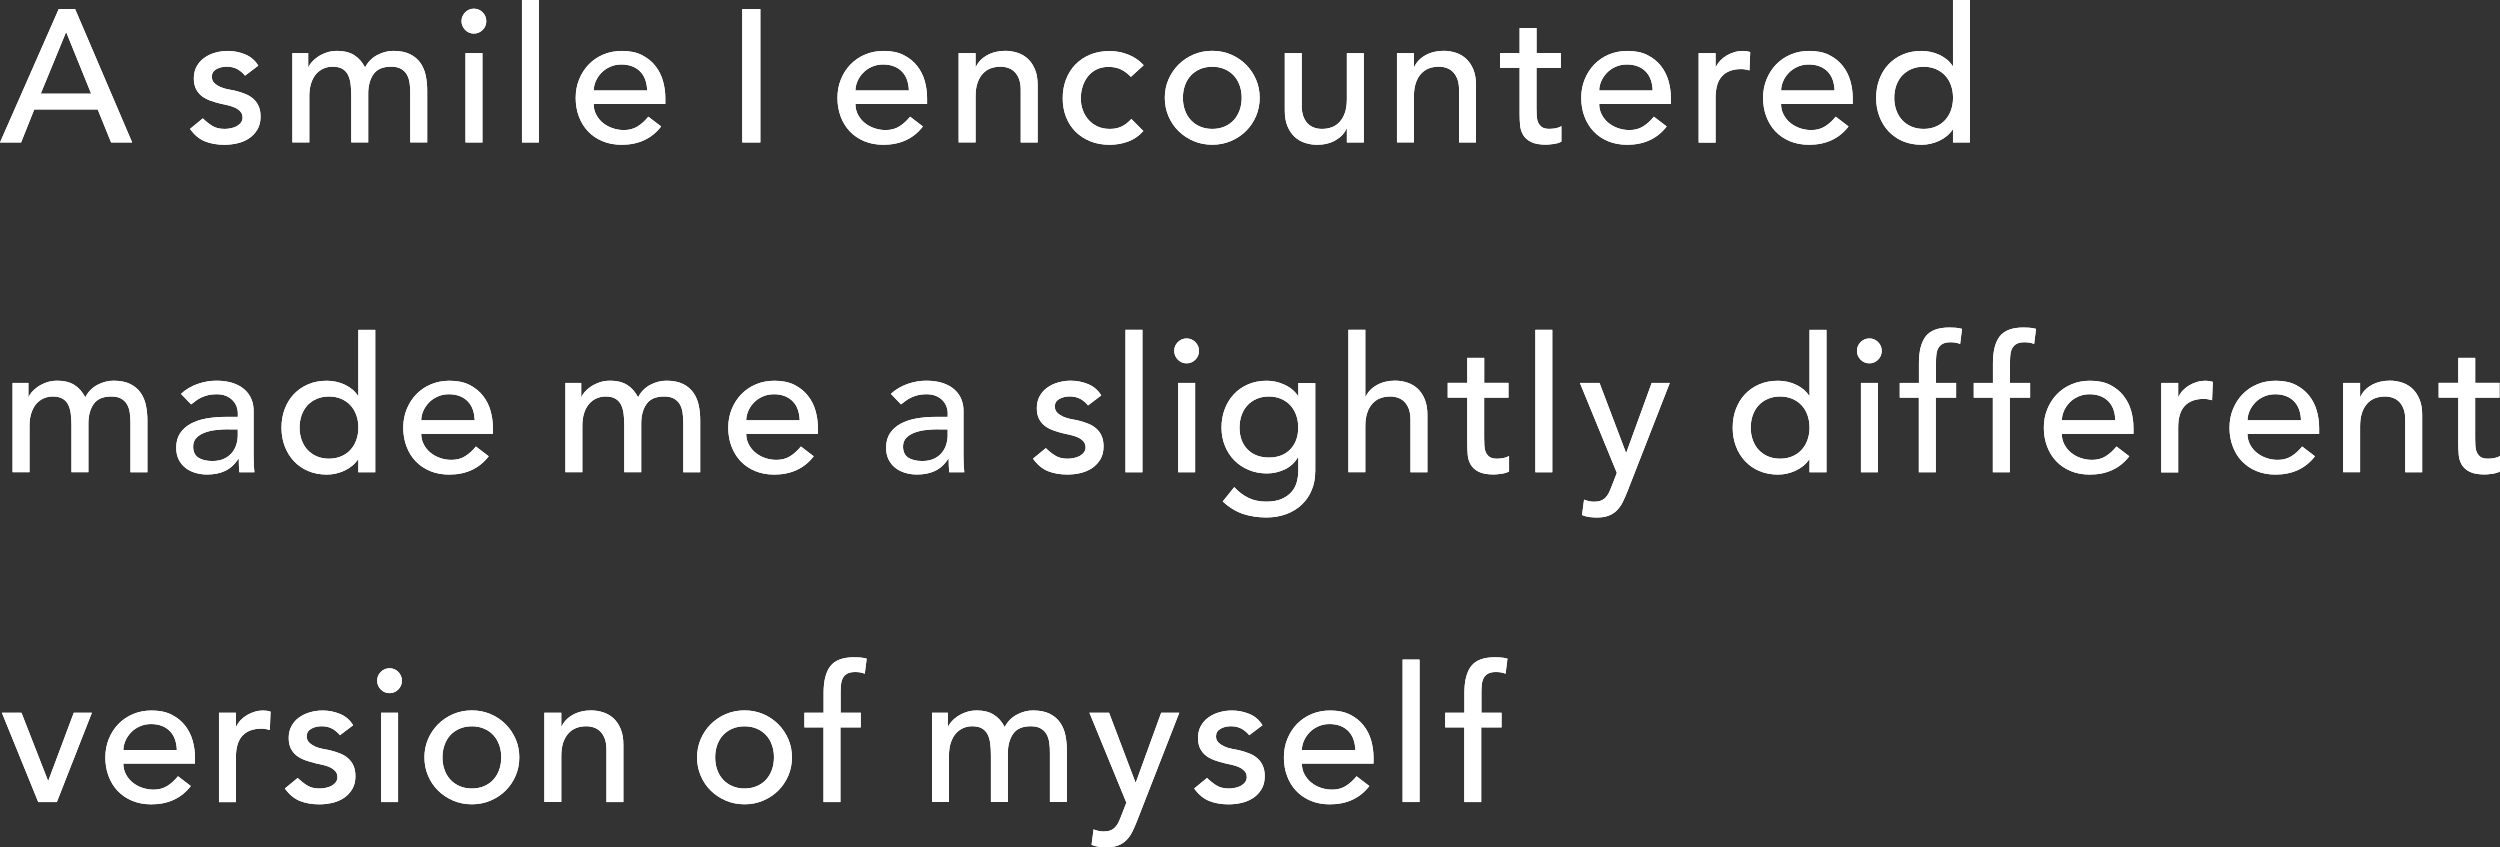 <?xml version="1.0" encoding="UTF-8"?>
<svg id="_レイヤー_2" data-name="レイヤー 2" xmlns="http://www.w3.org/2000/svg" viewBox="0 0 478 162">
  <rect x="0" y="0" width="478" height="162" fill="#333333" stroke="none"/>
  <defs>
    <style>
      .cls-1 {
        fill: #fff;
      }
    </style>
  </defs>
  <g id="_レイヤー_2-2" data-name="レイヤー 2">
    <path class="cls-1" d="M11.23,1.73h3.13l10.91,25.51h-4.03l-2.56-6.31H6.55l-2.52,6.31H0L11.23,1.73ZM17.43,17.91l-4.75-11.71h-.07l-4.82,11.71h9.65Z"/>
    <path class="cls-1" d="M46.84,14.45c-.38-.48-.86-.88-1.42-1.21-.56-.32-1.25-.49-2.07-.49-.77,0-1.43.16-2,.49-.56.32-.85.8-.85,1.42,0,.5.16.91.49,1.22.32.31.71.56,1.15.76.44.19.92.34,1.42.43.5.1.94.18,1.3.25.7.17,1.35.37,1.96.61.61.24,1.14.55,1.58.94.44.38.79.85,1.04,1.41.25.55.38,1.23.38,2.02,0,.96-.2,1.78-.61,2.47-.41.68-.94,1.24-1.58,1.68-.65.43-1.39.75-2.21.94s-1.66.29-2.5.29c-1.42,0-2.66-.22-3.73-.65-1.07-.43-2.02-1.22-2.86-2.38l2.45-2.02c.53.53,1.12,1,1.76,1.41.65.41,1.44.61,2.38.61.41,0,.82-.04,1.24-.13.42-.08.79-.22,1.12-.4.32-.18.59-.41.79-.68.2-.28.31-.59.31-.96,0-.48-.15-.88-.45-1.19-.3-.31-.66-.56-1.08-.74-.42-.18-.86-.32-1.33-.43-.47-.11-.88-.2-1.24-.27-.7-.17-1.36-.36-1.98-.58-.62-.22-1.18-.5-1.66-.86-.48-.36-.86-.82-1.15-1.37s-.43-1.24-.43-2.05c0-.89.19-1.66.56-2.32.37-.66.86-1.21,1.48-1.64s1.31-.76,2.09-.97c.78-.22,1.57-.32,2.36-.32,1.15,0,2.26.22,3.31.65,1.06.43,1.9,1.15,2.52,2.16l-2.52,1.91Z"/>
    <path class="cls-1" d="M55.91,10.16h3.02v2.67h.07c.07-.24.26-.54.56-.9.3-.36.68-.7,1.15-1.03.47-.32,1.02-.6,1.66-.83.64-.23,1.34-.34,2.11-.34,1.27,0,2.34.26,3.2.79.86.53,1.57,1.32,2.12,2.38.55-1.06,1.33-1.85,2.34-2.38,1.01-.53,2.03-.79,3.06-.79,1.32,0,2.4.22,3.24.65s1.5,1,1.98,1.71c.48.71.81,1.51.99,2.41s.27,1.83.27,2.79v9.94h-3.24v-9.51c0-.65-.04-1.27-.13-1.87-.08-.6-.26-1.13-.52-1.59-.26-.46-.64-.82-1.12-1.1-.48-.28-1.12-.41-1.91-.41-1.56,0-2.68.48-3.35,1.44-.67.96-1.01,2.2-1.01,3.71v9.33h-3.24v-8.94c0-.82-.04-1.56-.13-2.23-.08-.67-.25-1.25-.5-1.75-.25-.49-.61-.88-1.08-1.15-.47-.28-1.1-.41-1.89-.41-.58,0-1.13.11-1.67.34-.54.23-1.01.57-1.42,1.03-.41.46-.73,1.04-.97,1.75-.24.71-.36,1.54-.36,2.5v8.86h-3.24V10.16Z"/>
    <path class="cls-1" d="M88.24,4.04c0-.65.23-1.21.7-1.68s1.03-.7,1.67-.7,1.21.23,1.67.7.7,1.03.7,1.68-.23,1.21-.7,1.68-1.03.7-1.67.7-1.21-.23-1.67-.7-.7-1.03-.7-1.68ZM89,10.16h3.24v17.08h-3.24V10.16Z"/>
    <path class="cls-1" d="M99.8,0h3.24v27.24h-3.24V0Z"/>
    <path class="cls-1" d="M113.51,19.89c0,.75.16,1.42.49,2.04s.75,1.14,1.28,1.57c.53.43,1.14.77,1.84,1.01.7.24,1.42.36,2.16.36,1.01,0,1.88-.23,2.63-.7s1.43-1.09,2.05-1.86l2.45,1.87c-1.8,2.33-4.32,3.5-7.56,3.5-1.34,0-2.56-.23-3.65-.68-1.09-.46-2.02-1.09-2.77-1.89-.76-.8-1.34-1.75-1.75-2.85-.41-1.09-.61-2.28-.61-3.55s.22-2.46.67-3.55c.44-1.09,1.06-2.04,1.84-2.85.78-.8,1.71-1.44,2.79-1.89s2.26-.68,3.53-.68c1.51,0,2.79.26,3.83.79,1.04.53,1.9,1.22,2.57,2.07.67.85,1.16,1.81,1.46,2.88.3,1.07.45,2.16.45,3.26v1.15h-13.68ZM123.74,17.3c-.02-.72-.14-1.38-.34-1.98-.2-.6-.51-1.12-.92-1.57-.41-.44-.92-.79-1.53-1.04-.61-.25-1.33-.38-2.14-.38s-1.52.15-2.18.45c-.66.3-1.22.69-1.67,1.17-.46.48-.81,1.02-1.06,1.6-.25.59-.38,1.17-.38,1.75h10.22Z"/>
    <path class="cls-1" d="M141.92,1.73h3.46v25.51h-3.46V1.73Z"/>
    <path class="cls-1" d="M163.56,19.89c0,.75.16,1.42.49,2.04s.75,1.14,1.28,1.57c.53.43,1.14.77,1.84,1.01.7.24,1.42.36,2.16.36,1.01,0,1.88-.23,2.63-.7s1.43-1.09,2.05-1.86l2.45,1.87c-1.8,2.33-4.32,3.5-7.56,3.5-1.34,0-2.56-.23-3.65-.68-1.09-.46-2.02-1.09-2.77-1.89-.76-.8-1.34-1.75-1.75-2.85-.41-1.09-.61-2.28-.61-3.55s.22-2.46.67-3.55c.44-1.09,1.06-2.04,1.84-2.85.78-.8,1.71-1.44,2.79-1.89s2.26-.68,3.53-.68c1.51,0,2.79.26,3.83.79,1.04.53,1.9,1.22,2.57,2.07.67.85,1.16,1.81,1.46,2.88.3,1.07.45,2.16.45,3.26v1.15h-13.68ZM173.78,17.3c-.02-.72-.14-1.38-.34-1.98-.2-.6-.51-1.12-.92-1.57-.41-.44-.92-.79-1.53-1.04-.61-.25-1.33-.38-2.14-.38s-1.52.15-2.18.45c-.66.3-1.22.69-1.67,1.17-.46.48-.81,1.02-1.06,1.6-.25.59-.38,1.17-.38,1.75h10.22Z"/>
    <path class="cls-1" d="M183.29,10.16h3.24v2.63h.07c.41-.91,1.12-1.65,2.12-2.22,1.01-.56,2.17-.85,3.49-.85.82,0,1.6.13,2.36.38s1.42.64,1.98,1.17c.56.53,1.01,1.21,1.35,2.04.34.83.5,1.81.5,2.94v10.99h-3.24v-10.09c0-.79-.11-1.47-.32-2.04-.22-.56-.5-1.02-.86-1.37-.36-.35-.77-.6-1.24-.76-.47-.16-.95-.23-1.46-.23-.67,0-1.3.11-1.87.32-.58.22-1.08.56-1.51,1.03-.43.47-.77,1.06-1.01,1.78-.24.72-.36,1.57-.36,2.56v8.79h-3.24V10.16Z"/>
    <path class="cls-1" d="M216.23,14.7c-.6-.62-1.23-1.1-1.89-1.42-.66-.32-1.45-.49-2.36-.49s-1.66.16-2.32.49c-.66.32-1.21.77-1.66,1.33-.44.56-.78,1.21-1.01,1.95-.23.73-.34,1.5-.34,2.29s.13,1.54.4,2.25c.26.71.64,1.33,1.12,1.86.48.53,1.06.94,1.73,1.24.67.3,1.43.45,2.27.45.91,0,1.69-.16,2.34-.49.65-.32,1.25-.8,1.8-1.42l2.3,2.31c-.84.94-1.82,1.61-2.93,2.02-1.12.41-2.3.61-3.55.61-1.32,0-2.53-.22-3.62-.65-1.09-.43-2.03-1.04-2.83-1.82-.79-.78-1.4-1.72-1.84-2.81-.43-1.09-.65-2.3-.65-3.62s.22-2.53.65-3.64c.43-1.1,1.04-2.05,1.82-2.85.78-.79,1.72-1.41,2.81-1.86,1.09-.44,2.31-.67,3.65-.67,1.25,0,2.44.22,3.58.67s2.13,1.12,2.97,2.04l-2.45,2.23Z"/>
    <path class="cls-1" d="M222.71,18.7c0-1.25.23-2.41.7-3.5.47-1.08,1.11-2.03,1.93-2.85s1.78-1.46,2.88-1.93c1.1-.47,2.29-.7,3.56-.7s2.46.23,3.56.7c1.1.47,2.06,1.11,2.88,1.93.82.82,1.46,1.77,1.93,2.85.47,1.08.7,2.25.7,3.5s-.23,2.42-.7,3.51c-.47,1.09-1.11,2.04-1.93,2.85-.82.81-1.78,1.44-2.88,1.91-1.1.47-2.29.7-3.56.7s-2.46-.23-3.56-.7c-1.1-.47-2.06-1.1-2.88-1.91-.82-.8-1.46-1.75-1.93-2.85-.47-1.09-.7-2.26-.7-3.51ZM226.17,18.7c0,.86.13,1.66.4,2.4.26.73.64,1.36,1.12,1.87.48.52,1.07.93,1.76,1.23.7.3,1.48.45,2.34.45s1.64-.15,2.34-.45c.7-.3,1.28-.71,1.76-1.23.48-.52.85-1.14,1.12-1.87.26-.73.4-1.53.4-2.4s-.13-1.66-.4-2.4-.64-1.36-1.12-1.87c-.48-.52-1.07-.92-1.76-1.22-.7-.3-1.48-.45-2.34-.45s-1.64.15-2.34.45c-.7.3-1.28.71-1.76,1.22-.48.52-.85,1.14-1.12,1.87-.26.73-.4,1.53-.4,2.4Z"/>
    <path class="cls-1" d="M260.76,27.24h-3.24v-2.63h-.07c-.41.91-1.12,1.65-2.12,2.22s-2.17.85-3.49.85c-.84,0-1.63-.13-2.38-.38-.74-.25-1.4-.64-1.96-1.17-.56-.53-1.01-1.21-1.35-2.04-.34-.83-.5-1.81-.5-2.94v-10.99h3.24v10.09c0,.79.11,1.47.32,2.04.22.56.5,1.02.86,1.37.36.35.77.6,1.24.76.47.16.95.23,1.46.23.67,0,1.3-.11,1.87-.32.58-.22,1.08-.56,1.51-1.03.43-.47.77-1.06,1.01-1.78.24-.72.36-1.57.36-2.56v-8.79h3.24v17.08Z"/>
    <path class="cls-1" d="M267.1,10.16h3.24v2.63h.07c.41-.91,1.12-1.65,2.12-2.22,1.01-.56,2.17-.85,3.49-.85.82,0,1.6.13,2.36.38s1.42.64,1.98,1.17c.56.53,1.01,1.21,1.35,2.04.34.83.5,1.81.5,2.94v10.99h-3.24v-10.09c0-.79-.11-1.47-.32-2.04-.22-.56-.5-1.02-.86-1.37-.36-.35-.77-.6-1.24-.76-.47-.16-.95-.23-1.46-.23-.67,0-1.3.11-1.87.32-.58.22-1.08.56-1.51,1.03-.43.47-.77,1.06-1.01,1.78-.24.72-.36,1.57-.36,2.56v8.79h-3.24V10.16Z"/>
    <path class="cls-1" d="M298.42,12.97h-4.64v7.75c0,.48.01.95.04,1.42s.11.89.27,1.26c.16.37.4.67.72.9.32.23.8.34,1.42.34.38,0,.78-.04,1.19-.11.41-.07.78-.2,1.12-.4v2.95c-.38.22-.88.37-1.49.45-.61.08-1.09.13-1.42.13-1.25,0-2.21-.17-2.9-.52-.68-.35-1.19-.8-1.51-1.35-.32-.55-.52-1.17-.58-1.86-.06-.68-.09-1.38-.09-2.07v-8.9h-3.74v-2.81h3.74v-4.79h3.24v4.79h4.64v2.81Z"/>
    <path class="cls-1" d="M305.77,19.89c0,.75.16,1.42.49,2.04s.75,1.14,1.28,1.57c.53.43,1.14.77,1.84,1.01.7.24,1.42.36,2.16.36,1.01,0,1.88-.23,2.63-.7s1.43-1.09,2.05-1.86l2.45,1.87c-1.8,2.33-4.32,3.5-7.56,3.5-1.34,0-2.56-.23-3.65-.68-1.09-.46-2.02-1.09-2.77-1.89-.76-.8-1.34-1.75-1.75-2.85-.41-1.09-.61-2.28-.61-3.55s.22-2.46.67-3.55c.44-1.09,1.06-2.04,1.84-2.85.78-.8,1.71-1.44,2.79-1.89s2.26-.68,3.53-.68c1.51,0,2.79.26,3.83.79,1.04.53,1.9,1.22,2.57,2.07.67.85,1.16,1.81,1.46,2.88.3,1.07.45,2.16.45,3.26v1.15h-13.68ZM315.99,17.3c-.02-.72-.14-1.38-.34-1.98-.2-.6-.51-1.12-.92-1.57-.41-.44-.92-.79-1.53-1.04-.61-.25-1.33-.38-2.14-.38s-1.52.15-2.18.45c-.66.3-1.22.69-1.67,1.17-.46.48-.81,1.02-1.06,1.6-.25.59-.38,1.17-.38,1.75h10.22Z"/>
    <path class="cls-1" d="M324.78,10.16h3.24v2.63h.07c.22-.46.5-.87.86-1.24.36-.37.76-.69,1.21-.95s.93-.47,1.46-.63c.53-.16,1.06-.23,1.58-.23s1.01.07,1.44.22l-.14,3.5c-.26-.07-.53-.13-.79-.18-.26-.05-.53-.07-.79-.07-1.58,0-2.8.44-3.64,1.33-.84.89-1.26,2.27-1.26,4.14v8.58h-3.24V10.16Z"/>
    <path class="cls-1" d="M340.54,19.89c0,.75.16,1.42.49,2.04s.75,1.14,1.28,1.57c.53.43,1.14.77,1.84,1.01.7.24,1.42.36,2.16.36,1.01,0,1.88-.23,2.63-.7s1.43-1.09,2.05-1.86l2.45,1.87c-1.8,2.33-4.32,3.5-7.56,3.5-1.34,0-2.56-.23-3.65-.68-1.09-.46-2.02-1.09-2.77-1.89-.76-.8-1.34-1.75-1.75-2.85-.41-1.09-.61-2.28-.61-3.55s.22-2.46.67-3.55,1.06-2.04,1.84-2.85c.78-.8,1.71-1.44,2.79-1.89,1.08-.46,2.26-.68,3.53-.68,1.51,0,2.79.26,3.83.79,1.04.53,1.9,1.22,2.57,2.07.67.85,1.16,1.81,1.46,2.88.3,1.07.45,2.16.45,3.26v1.15h-13.68ZM350.77,17.3c-.02-.72-.14-1.38-.34-1.98-.2-.6-.51-1.12-.92-1.57-.41-.44-.92-.79-1.53-1.04-.61-.25-1.33-.38-2.14-.38s-1.52.15-2.18.45c-.66.3-1.22.69-1.67,1.17-.46.48-.81,1.02-1.06,1.6-.25.59-.38,1.17-.38,1.75h10.22Z"/>
    <path class="cls-1" d="M376.65,27.24h-3.24v-2.45h-.07c-.62.91-1.48,1.62-2.57,2.13-1.09.5-2.21.76-3.37.76-1.32,0-2.51-.23-3.58-.68-1.07-.46-1.98-1.09-2.74-1.91-.76-.82-1.34-1.77-1.75-2.85-.41-1.08-.61-2.26-.61-3.53s.2-2.46.61-3.55c.41-1.09.99-2.04,1.75-2.85.76-.8,1.67-1.44,2.74-1.89,1.07-.46,2.26-.68,3.58-.68,1.22,0,2.38.26,3.46.77,1.08.52,1.91,1.22,2.48,2.11h.07V0h3.24v27.24ZM367.8,24.65c.86,0,1.64-.15,2.34-.45.7-.3,1.28-.71,1.76-1.23.48-.52.85-1.14,1.12-1.87.26-.73.4-1.53.4-2.4s-.13-1.66-.4-2.4c-.26-.73-.64-1.36-1.12-1.87-.48-.52-1.07-.92-1.76-1.22-.7-.3-1.48-.45-2.34-.45s-1.65.15-2.34.45c-.7.3-1.28.71-1.76,1.22-.48.52-.85,1.14-1.12,1.87-.26.73-.4,1.53-.4,2.4s.13,1.66.4,2.4c.26.73.64,1.36,1.12,1.87.48.52,1.07.93,1.76,1.23.7.3,1.48.45,2.34.45Z"/>
    <path class="cls-1" d="M2.41,73.22h3.02v2.67h.07c.07-.24.26-.54.56-.9.3-.36.68-.7,1.15-1.03.47-.32,1.02-.6,1.66-.83.64-.23,1.34-.34,2.11-.34,1.27,0,2.34.26,3.2.79.86.53,1.57,1.32,2.12,2.38.55-1.06,1.33-1.85,2.34-2.38,1.01-.53,2.03-.79,3.06-.79,1.32,0,2.4.22,3.24.65s1.5,1,1.98,1.71c.48.71.81,1.51.99,2.41s.27,1.83.27,2.79v9.94h-3.24v-9.51c0-.65-.04-1.27-.13-1.87-.08-.6-.26-1.13-.52-1.59-.26-.46-.64-.82-1.12-1.1-.48-.28-1.12-.41-1.91-.41-1.56,0-2.68.48-3.35,1.44-.67.96-1.01,2.2-1.01,3.71v9.33h-3.24v-8.94c0-.82-.04-1.56-.13-2.23-.08-.67-.25-1.25-.5-1.75-.25-.49-.61-.88-1.08-1.15-.47-.28-1.1-.41-1.89-.41-.58,0-1.13.11-1.67.34-.54.23-1.01.57-1.42,1.03-.41.46-.73,1.04-.97,1.75-.24.71-.36,1.54-.36,2.5v8.86h-3.24v-17.08Z"/>
    <path class="cls-1" d="M34.6,75.31c.91-.84,1.97-1.47,3.17-1.89,1.2-.42,2.4-.63,3.6-.63s2.32.16,3.22.47c.9.31,1.64.73,2.21,1.26.58.53,1,1.13,1.28,1.82.28.68.41,1.4.41,2.14v8.72c0,.6.01,1.15.04,1.66.02.5.06.99.11,1.44h-2.88c-.07-.86-.11-1.73-.11-2.59h-.07c-.72,1.11-1.57,1.89-2.56,2.34-.98.46-2.12.68-3.42.68-.79,0-1.55-.11-2.27-.32-.72-.22-1.35-.54-1.89-.97s-.97-.97-1.28-1.6c-.31-.64-.47-1.37-.47-2.22,0-1.1.25-2.03.74-2.77.49-.74,1.16-1.35,2.02-1.82.85-.47,1.85-.8,2.99-1.01,1.14-.2,2.36-.31,3.65-.31h2.38v-.72c0-.43-.08-.86-.25-1.3s-.42-.82-.76-1.17c-.34-.35-.76-.62-1.26-.83-.5-.2-1.1-.31-1.8-.31-.62,0-1.17.06-1.64.18-.47.12-.89.27-1.28.45-.38.18-.73.39-1.04.63-.31.24-.61.47-.9.68l-1.94-2.02ZM43.74,82.08c-.77,0-1.55.04-2.36.13-.8.08-1.54.25-2.2.49-.66.24-1.2.58-1.62,1.01s-.63.99-.63,1.66c0,.98.33,1.69.99,2.13.66.43,1.55.65,2.68.65.89,0,1.64-.15,2.27-.45.62-.3,1.13-.69,1.51-1.17.38-.48.66-1.01.83-1.6.17-.59.25-1.17.25-1.75v-1.08h-1.73Z"/>
    <path class="cls-1" d="M71.75,90.3h-3.24v-2.45h-.07c-.62.91-1.48,1.62-2.57,2.13-1.09.5-2.21.76-3.37.76-1.32,0-2.51-.23-3.58-.68-1.07-.46-1.98-1.09-2.74-1.91-.76-.82-1.34-1.77-1.75-2.85-.41-1.08-.61-2.26-.61-3.53s.2-2.46.61-3.55c.41-1.09.99-2.04,1.75-2.85.76-.8,1.67-1.44,2.74-1.89,1.07-.46,2.26-.68,3.58-.68,1.22,0,2.38.26,3.46.77,1.08.52,1.91,1.22,2.48,2.11h.07v-12.61h3.24v27.24ZM62.9,87.7c.86,0,1.64-.15,2.34-.45.7-.3,1.28-.71,1.76-1.23.48-.52.85-1.14,1.12-1.87.26-.73.4-1.53.4-2.4s-.13-1.66-.4-2.4-.64-1.36-1.12-1.87c-.48-.52-1.07-.92-1.76-1.22-.7-.3-1.48-.45-2.34-.45s-1.64.15-2.34.45c-.7.3-1.28.71-1.76,1.22-.48.52-.85,1.14-1.12,1.87-.26.73-.4,1.53-.4,2.4s.13,1.66.4,2.4c.26.73.64,1.36,1.12,1.87.48.52,1.07.93,1.76,1.23.7.3,1.48.45,2.34.45Z"/>
    <path class="cls-1" d="M80.54,82.95c0,.75.16,1.42.49,2.04s.75,1.14,1.28,1.57c.53.43,1.14.77,1.84,1.01.7.24,1.42.36,2.16.36,1.01,0,1.88-.23,2.63-.7s1.43-1.09,2.05-1.86l2.45,1.87c-1.8,2.33-4.32,3.5-7.56,3.5-1.34,0-2.56-.23-3.65-.68-1.09-.46-2.02-1.09-2.77-1.89-.76-.8-1.34-1.75-1.75-2.85-.41-1.09-.61-2.28-.61-3.55s.22-2.46.67-3.55c.44-1.09,1.06-2.04,1.84-2.85.78-.8,1.71-1.44,2.79-1.89s2.26-.68,3.53-.68c1.51,0,2.79.26,3.83.79,1.04.53,1.9,1.22,2.57,2.07.67.85,1.16,1.81,1.46,2.88.3,1.07.45,2.16.45,3.26v1.15h-13.68ZM90.76,80.35c-.02-.72-.14-1.38-.34-1.98-.2-.6-.51-1.12-.92-1.57-.41-.44-.92-.79-1.53-1.04-.61-.25-1.33-.38-2.14-.38s-1.52.15-2.18.45c-.66.3-1.22.69-1.67,1.17-.46.48-.81,1.02-1.06,1.6-.25.59-.38,1.17-.38,1.75h10.22Z"/>
    <path class="cls-1" d="M108.11,73.22h3.02v2.67h.07c.07-.24.26-.54.56-.9.3-.36.68-.7,1.15-1.03.47-.32,1.02-.6,1.66-.83.64-.23,1.34-.34,2.11-.34,1.27,0,2.34.26,3.2.79.86.53,1.57,1.32,2.12,2.38.55-1.06,1.33-1.85,2.34-2.38,1.01-.53,2.03-.79,3.06-.79,1.32,0,2.4.22,3.24.65s1.5,1,1.98,1.71c.48.71.81,1.51.99,2.41s.27,1.83.27,2.79v9.94h-3.24v-9.51c0-.65-.04-1.27-.13-1.87-.08-.6-.26-1.13-.52-1.59-.26-.46-.64-.82-1.12-1.1-.48-.28-1.12-.41-1.91-.41-1.56,0-2.68.48-3.35,1.44-.67.96-1.01,2.2-1.01,3.71v9.33h-3.24v-8.94c0-.82-.04-1.56-.13-2.23-.08-.67-.25-1.25-.5-1.75-.25-.49-.61-.88-1.08-1.15-.47-.28-1.1-.41-1.89-.41-.58,0-1.13.11-1.67.34-.54.23-1.01.57-1.42,1.03-.41.46-.73,1.04-.97,1.75-.24.71-.36,1.54-.36,2.5v8.86h-3.24v-17.08Z"/>
    <path class="cls-1" d="M142.68,82.95c0,.75.16,1.42.49,2.04s.75,1.14,1.28,1.57c.53.43,1.14.77,1.84,1.01.7.24,1.42.36,2.16.36,1.01,0,1.88-.23,2.63-.7s1.43-1.09,2.05-1.86l2.45,1.87c-1.8,2.33-4.32,3.5-7.56,3.5-1.34,0-2.56-.23-3.65-.68-1.09-.46-2.02-1.09-2.77-1.89-.76-.8-1.34-1.75-1.75-2.85-.41-1.09-.61-2.28-.61-3.55s.22-2.46.67-3.55c.44-1.09,1.06-2.04,1.84-2.85.78-.8,1.71-1.44,2.79-1.89,1.08-.46,2.26-.68,3.53-.68,1.51,0,2.79.26,3.83.79,1.04.53,1.9,1.22,2.57,2.07.67.85,1.16,1.81,1.46,2.88.3,1.07.45,2.16.45,3.26v1.15h-13.68ZM152.9,80.35c-.02-.72-.14-1.38-.34-1.98-.2-.6-.51-1.12-.92-1.57-.41-.44-.92-.79-1.53-1.04-.61-.25-1.33-.38-2.14-.38s-1.52.15-2.18.45c-.66.3-1.22.69-1.67,1.17-.46.48-.81,1.02-1.06,1.6-.25.59-.38,1.17-.38,1.75h10.22Z"/>
    <path class="cls-1" d="M170.33,75.31c.91-.84,1.97-1.47,3.17-1.89,1.2-.42,2.4-.63,3.6-.63s2.32.16,3.22.47c.9.31,1.64.73,2.21,1.26.58.53,1,1.13,1.28,1.82.28.68.41,1.4.41,2.14v8.72c0,.6.01,1.15.04,1.66.02.5.06.99.11,1.44h-2.88c-.07-.86-.11-1.73-.11-2.59h-.07c-.72,1.11-1.57,1.89-2.56,2.34-.98.46-2.12.68-3.42.68-.79,0-1.55-.11-2.27-.32-.72-.22-1.35-.54-1.89-.97s-.97-.97-1.28-1.6c-.31-.64-.47-1.37-.47-2.22,0-1.1.25-2.03.74-2.77.49-.74,1.16-1.35,2.02-1.82.85-.47,1.85-.8,2.99-1.01,1.14-.2,2.36-.31,3.65-.31h2.38v-.72c0-.43-.08-.86-.25-1.3s-.42-.82-.76-1.17c-.34-.35-.76-.62-1.26-.83-.5-.2-1.1-.31-1.8-.31-.62,0-1.17.06-1.64.18-.47.12-.89.27-1.28.45-.38.18-.73.39-1.04.63-.31.24-.61.47-.9.68l-1.94-2.02ZM179.47,82.08c-.77,0-1.55.04-2.36.13-.8.08-1.54.25-2.2.49-.66.24-1.2.58-1.62,1.01s-.63.99-.63,1.66c0,.98.33,1.69.99,2.13.66.43,1.55.65,2.68.65.89,0,1.64-.15,2.27-.45.62-.3,1.13-.69,1.51-1.17.38-.48.66-1.01.83-1.6.17-.59.25-1.17.25-1.75v-1.08h-1.73Z"/>
    <path class="cls-1" d="M208.02,77.5c-.38-.48-.86-.88-1.42-1.21-.56-.32-1.25-.49-2.07-.49-.77,0-1.43.16-2,.49-.56.32-.85.8-.85,1.42,0,.5.16.91.49,1.22.32.31.71.56,1.15.76.44.19.92.34,1.42.43.5.1.94.18,1.3.25.7.17,1.35.37,1.96.61.61.24,1.14.55,1.58.94.44.38.79.85,1.04,1.41.25.55.38,1.23.38,2.02,0,.96-.2,1.78-.61,2.47-.41.68-.94,1.24-1.58,1.68-.65.43-1.39.75-2.21.94s-1.66.29-2.5.29c-1.42,0-2.66-.22-3.73-.65-1.07-.43-2.02-1.22-2.86-2.38l2.45-2.02c.53.53,1.12,1,1.76,1.41.65.41,1.44.61,2.38.61.41,0,.82-.04,1.24-.13.42-.08.79-.22,1.12-.4.32-.18.59-.41.79-.68.2-.28.31-.59.31-.96,0-.48-.15-.88-.45-1.19-.3-.31-.66-.56-1.08-.74-.42-.18-.86-.32-1.33-.43-.47-.11-.88-.2-1.24-.27-.7-.17-1.36-.36-1.98-.58-.62-.22-1.18-.5-1.66-.86-.48-.36-.86-.82-1.15-1.37-.29-.55-.43-1.24-.43-2.05,0-.89.19-1.66.56-2.32.37-.66.86-1.21,1.48-1.64s1.31-.76,2.09-.97c.78-.22,1.57-.32,2.36-.32,1.15,0,2.26.22,3.31.65,1.06.43,1.9,1.15,2.52,2.16l-2.52,1.91Z"/>
    <path class="cls-1" d="M215.19,63.06h3.24v27.24h-3.24v-27.24Z"/>
    <path class="cls-1" d="M224.51,67.09c0-.65.23-1.21.7-1.68s1.03-.7,1.67-.7,1.21.23,1.67.7.7,1.03.7,1.68-.23,1.21-.7,1.68-1.03.7-1.67.7-1.21-.23-1.67-.7-.7-1.03-.7-1.68ZM225.27,73.22h3.24v17.08h-3.24v-17.08Z"/>
    <path class="cls-1" d="M251.47,90.15c0,1.3-.22,2.48-.67,3.55-.44,1.07-1.07,1.99-1.89,2.77-.82.78-1.8,1.39-2.95,1.82s-2.42.65-3.82.65c-1.63,0-3.13-.23-4.48-.68-1.36-.46-2.65-1.25-3.87-2.38l2.2-2.74c.84.91,1.75,1.6,2.74,2.07.98.47,2.1.7,3.35.7s2.2-.17,2.99-.52c.79-.35,1.42-.8,1.89-1.35.47-.55.8-1.18.99-1.89.19-.71.29-1.42.29-2.14v-2.52h-.11c-.62,1.03-1.47,1.8-2.54,2.29-1.07.49-2.19.74-3.37.74-1.25,0-2.41-.22-3.47-.67-1.07-.44-1.99-1.06-2.75-1.84-.77-.78-1.37-1.71-1.8-2.77-.43-1.07-.65-2.23-.65-3.48s.2-2.42.61-3.51c.41-1.09.99-2.05,1.75-2.86.76-.82,1.67-1.45,2.74-1.91,1.07-.46,2.26-.68,3.58-.68,1.15,0,2.27.25,3.37.76,1.09.5,1.95,1.21,2.57,2.13h.07v-2.45h3.24v16.93ZM242.62,75.81c-.86,0-1.64.15-2.34.45-.7.3-1.28.71-1.76,1.22-.48.52-.85,1.14-1.12,1.87-.26.73-.4,1.53-.4,2.4,0,1.73.5,3.12,1.51,4.16s2.38,1.57,4.1,1.57,3.1-.52,4.1-1.57,1.51-2.43,1.51-4.16c0-.86-.13-1.66-.4-2.4s-.64-1.36-1.12-1.87c-.48-.52-1.07-.92-1.76-1.22-.7-.3-1.48-.45-2.34-.45Z"/>
    <path class="cls-1" d="M257.81,63.06h3.24v12.79h.07c.41-.91,1.12-1.65,2.12-2.22,1.01-.56,2.17-.85,3.49-.85.82,0,1.6.13,2.36.38s1.42.64,1.98,1.17c.56.53,1.01,1.21,1.35,2.04.34.83.5,1.81.5,2.94v10.99h-3.24v-10.09c0-.79-.11-1.47-.32-2.04-.22-.56-.5-1.02-.86-1.37-.36-.35-.77-.6-1.24-.76-.47-.16-.95-.23-1.46-.23-.67,0-1.3.11-1.87.32-.58.22-1.08.56-1.51,1.03-.43.47-.77,1.06-1.01,1.78-.24.72-.36,1.57-.36,2.56v8.79h-3.24v-27.24Z"/>
    <path class="cls-1" d="M288.41,76.03h-4.64v7.75c0,.48.01.95.04,1.42s.11.89.27,1.26c.16.37.4.67.72.9.32.23.8.34,1.42.34.38,0,.78-.04,1.19-.11.41-.07.78-.2,1.12-.4v2.95c-.38.22-.88.37-1.49.45-.61.08-1.09.13-1.42.13-1.25,0-2.21-.17-2.9-.52-.68-.35-1.19-.8-1.51-1.35-.32-.55-.52-1.17-.58-1.86-.06-.68-.09-1.38-.09-2.07v-8.9h-3.74v-2.81h3.74v-4.79h3.24v4.79h4.64v2.81Z"/>
    <path class="cls-1" d="M293.56,63.06h3.24v27.24h-3.24v-27.24Z"/>
    <path class="cls-1" d="M302.09,73.22h3.74l5.05,13.33h.07l4.85-13.33h3.46l-8.1,20.75c-.29.74-.59,1.42-.9,2.04s-.68,1.13-1.11,1.57-.95.77-1.56,1.01c-.61.24-1.36.36-2.24.36-.48,0-.96-.03-1.45-.09-.49-.06-.96-.19-1.42-.38l.39-2.95c.64.26,1.29.4,1.93.4.5,0,.92-.07,1.27-.2.35-.13.64-.32.89-.58.25-.25.46-.55.63-.88.17-.34.33-.72.5-1.15l1.05-2.7-7.06-17.19Z"/>
    <path class="cls-1" d="M349.22,90.3h-3.24v-2.45h-.07c-.62.91-1.48,1.62-2.57,2.13-1.09.5-2.21.76-3.37.76-1.32,0-2.51-.23-3.58-.68-1.07-.46-1.98-1.09-2.74-1.91-.76-.82-1.34-1.77-1.75-2.85-.41-1.08-.61-2.26-.61-3.53s.2-2.46.61-3.55c.41-1.09.99-2.04,1.75-2.85.76-.8,1.67-1.44,2.74-1.89,1.07-.46,2.26-.68,3.58-.68,1.22,0,2.38.26,3.46.77,1.08.52,1.91,1.22,2.48,2.11h.07v-12.61h3.24v27.24ZM340.36,87.7c.86,0,1.64-.15,2.34-.45.7-.3,1.28-.71,1.76-1.23.48-.52.85-1.14,1.12-1.87.26-.73.4-1.53.4-2.4s-.13-1.66-.4-2.4c-.26-.73-.64-1.36-1.12-1.87-.48-.52-1.07-.92-1.76-1.22-.7-.3-1.48-.45-2.34-.45s-1.65.15-2.34.45c-.7.3-1.28.71-1.76,1.22-.48.52-.85,1.14-1.12,1.87-.26.73-.4,1.53-.4,2.4s.13,1.66.4,2.4c.26.73.64,1.36,1.12,1.87.48.52,1.07.93,1.76,1.23.7.3,1.48.45,2.34.45Z"/>
    <path class="cls-1" d="M355.05,67.09c0-.65.23-1.21.7-1.68.47-.47,1.03-.7,1.67-.7s1.21.23,1.67.7c.47.47.7,1.03.7,1.68s-.23,1.21-.7,1.68c-.47.47-1.03.7-1.67.7s-1.21-.23-1.67-.7c-.47-.47-.7-1.03-.7-1.68ZM355.81,73.22h3.24v17.08h-3.24v-17.08Z"/>
    <path class="cls-1" d="M366.9,76.03h-3.67v-2.81h3.67v-3.82c0-2.28.44-3.98,1.31-5.1.88-1.12,2.38-1.68,4.52-1.68.36,0,.74.01,1.13.04.4.02.82.1,1.28.22l-.36,2.88c-.31-.12-.61-.2-.9-.25-.29-.05-.6-.07-.94-.07-.6,0-1.08.09-1.44.27-.36.18-.64.44-.85.77-.2.34-.34.74-.4,1.21-.06.47-.09,1-.09,1.6v3.93h3.85v2.81h-3.89v14.27h-3.24v-14.27Z"/>
    <path class="cls-1" d="M381.05,76.03h-3.67v-2.81h3.67v-3.82c0-2.28.44-3.98,1.31-5.1.88-1.12,2.38-1.68,4.52-1.68.36,0,.74.01,1.13.04.4.02.82.1,1.28.22l-.36,2.88c-.31-.12-.61-.2-.9-.25-.29-.05-.6-.07-.94-.07-.6,0-1.08.09-1.44.27s-.64.44-.85.77c-.2.34-.34.74-.4,1.21-.06.47-.09,1-.09,1.6v3.93h3.85v2.81h-3.89v14.27h-3.24v-14.27Z"/>
    <path class="cls-1" d="M394.22,82.95c0,.75.16,1.42.49,2.04s.75,1.14,1.28,1.57,1.14.77,1.84,1.01c.7.24,1.42.36,2.16.36,1.01,0,1.88-.23,2.63-.7s1.43-1.09,2.05-1.86l2.45,1.87c-1.8,2.33-4.32,3.5-7.56,3.5-1.34,0-2.56-.23-3.65-.68-1.09-.46-2.02-1.09-2.77-1.89-.76-.8-1.34-1.75-1.75-2.85-.41-1.09-.61-2.28-.61-3.55s.22-2.46.67-3.55c.44-1.09,1.06-2.04,1.84-2.85.78-.8,1.71-1.44,2.79-1.89,1.08-.46,2.26-.68,3.53-.68,1.51,0,2.79.26,3.83.79,1.04.53,1.9,1.22,2.57,2.07.67.85,1.16,1.81,1.46,2.88.3,1.07.45,2.16.45,3.26v1.15h-13.68ZM404.45,80.35c-.02-.72-.14-1.38-.34-1.98-.2-.6-.51-1.12-.92-1.57-.41-.44-.92-.79-1.53-1.04-.61-.25-1.33-.38-2.14-.38s-1.52.15-2.18.45c-.66.3-1.22.69-1.67,1.17-.46.48-.81,1.02-1.06,1.6-.25.59-.38,1.17-.38,1.75h10.22Z"/>
    <path class="cls-1" d="M413.23,73.22h3.24v2.63h.07c.22-.46.5-.87.86-1.24.36-.37.76-.69,1.21-.95.44-.26.93-.47,1.46-.63.53-.16,1.06-.23,1.58-.23s1.01.07,1.44.22l-.14,3.5c-.26-.07-.53-.13-.79-.18-.26-.05-.53-.07-.79-.07-1.58,0-2.8.44-3.64,1.33-.84.89-1.26,2.27-1.26,4.14v8.58h-3.24v-17.08Z"/>
    <path class="cls-1" d="M429.72,82.95c0,.75.16,1.42.49,2.04s.75,1.14,1.28,1.57c.53.43,1.14.77,1.84,1.01.7.24,1.42.36,2.16.36,1.01,0,1.88-.23,2.63-.7s1.43-1.09,2.05-1.86l2.45,1.87c-1.8,2.33-4.32,3.5-7.56,3.5-1.34,0-2.56-.23-3.65-.68-1.09-.46-2.02-1.09-2.77-1.89-.76-.8-1.34-1.75-1.75-2.85-.41-1.09-.61-2.28-.61-3.55s.22-2.46.67-3.55,1.06-2.04,1.84-2.85c.78-.8,1.71-1.44,2.79-1.89,1.08-.46,2.26-.68,3.53-.68,1.51,0,2.79.26,3.83.79,1.04.53,1.9,1.22,2.57,2.07.67.85,1.16,1.81,1.46,2.88.3,1.07.45,2.16.45,3.26v1.15h-13.68ZM439.95,80.35c-.02-.72-.14-1.38-.34-1.98-.2-.6-.51-1.12-.92-1.57-.41-.44-.92-.79-1.53-1.04-.61-.25-1.33-.38-2.14-.38s-1.52.15-2.18.45c-.66.3-1.22.69-1.67,1.17-.46.48-.81,1.02-1.06,1.6-.25.59-.38,1.17-.38,1.75h10.22Z"/>
    <path class="cls-1" d="M448.01,73.22h3.24v2.63h.07c.41-.91,1.12-1.65,2.12-2.22,1.01-.56,2.17-.85,3.49-.85.82,0,1.6.13,2.36.38.76.25,1.42.64,1.98,1.17.56.53,1.01,1.21,1.35,2.04s.5,1.81.5,2.94v10.99h-3.24v-10.09c0-.79-.11-1.47-.32-2.04-.22-.56-.5-1.02-.86-1.37-.36-.35-.77-.6-1.24-.76-.47-.16-.95-.23-1.46-.23-.67,0-1.3.11-1.87.32-.58.22-1.08.56-1.51,1.03-.43.47-.77,1.06-1.01,1.78-.24.72-.36,1.57-.36,2.56v8.79h-3.24v-17.08Z"/>
    <path class="cls-1" d="M477.89,76.03h-4.64v7.75c0,.48.01.95.04,1.42.02.47.11.89.27,1.26.16.37.4.67.72.9.32.23.8.34,1.42.34.38,0,.78-.04,1.19-.11.41-.07.78-.2,1.12-.4v2.95c-.38.22-.88.37-1.49.45-.61.08-1.09.13-1.42.13-1.25,0-2.21-.17-2.9-.52-.68-.35-1.19-.8-1.51-1.35-.32-.55-.52-1.17-.58-1.86-.06-.68-.09-1.38-.09-2.07v-8.9h-3.75v-2.81h3.75v-4.79h3.24v4.79h4.64v2.81Z"/>
    <path class="cls-1" d="M.36,136.27h3.74l5.11,13.08,4.9-13.08h3.46l-6.7,17.08h-3.56L.36,136.27Z"/>
    <path class="cls-1" d="M23.58,146c0,.75.16,1.42.49,2.04s.75,1.14,1.28,1.57c.53.43,1.14.77,1.84,1.01.7.24,1.42.36,2.16.36,1.01,0,1.88-.23,2.63-.7s1.43-1.09,2.05-1.86l2.45,1.87c-1.8,2.33-4.32,3.5-7.56,3.5-1.34,0-2.56-.23-3.65-.68-1.09-.46-2.02-1.09-2.77-1.89-.76-.8-1.34-1.75-1.75-2.85-.41-1.09-.61-2.28-.61-3.55s.22-2.46.67-3.55c.44-1.09,1.06-2.04,1.84-2.85.78-.8,1.71-1.44,2.79-1.89s2.26-.68,3.53-.68c1.51,0,2.79.26,3.83.79,1.04.53,1.9,1.22,2.57,2.07.67.85,1.16,1.81,1.46,2.88.3,1.07.45,2.16.45,3.26v1.15h-13.68ZM33.81,143.41c-.02-.72-.14-1.38-.34-1.98-.2-.6-.51-1.12-.92-1.57-.41-.44-.92-.79-1.53-1.04-.61-.25-1.33-.38-2.14-.38s-1.52.15-2.18.45c-.66.3-1.22.69-1.67,1.17-.46.48-.81,1.02-1.06,1.6-.25.59-.38,1.17-.38,1.75h10.22Z"/>
    <path class="cls-1" d="M41.87,136.27h3.24v2.63h.07c.22-.46.5-.87.86-1.24.36-.37.76-.69,1.21-.95.44-.26.93-.47,1.46-.63.53-.16,1.06-.23,1.58-.23s1.01.07,1.44.22l-.14,3.5c-.26-.07-.53-.13-.79-.18-.26-.05-.53-.07-.79-.07-1.58,0-2.8.44-3.64,1.33-.84.89-1.26,2.27-1.26,4.14v8.58h-3.24v-17.08Z"/>
    <path class="cls-1" d="M64.98,140.56c-.38-.48-.86-.88-1.42-1.21-.56-.32-1.25-.49-2.07-.49-.77,0-1.43.16-2,.49-.56.32-.85.8-.85,1.42,0,.5.16.91.49,1.22.32.31.71.56,1.15.76.44.19.92.34,1.42.43.5.1.94.18,1.3.25.7.17,1.35.37,1.96.61.61.24,1.14.55,1.58.94.44.38.79.85,1.04,1.41.25.55.38,1.23.38,2.02,0,.96-.2,1.78-.61,2.47-.41.68-.94,1.24-1.58,1.68-.65.43-1.39.75-2.21.94s-1.66.29-2.5.29c-1.42,0-2.66-.22-3.73-.65-1.07-.43-2.02-1.22-2.86-2.38l2.45-2.02c.53.53,1.12,1,1.76,1.41.65.41,1.44.61,2.38.61.41,0,.82-.04,1.24-.13.42-.08.79-.22,1.12-.4.32-.18.59-.41.79-.68.2-.28.31-.59.31-.96,0-.48-.15-.88-.45-1.19-.3-.31-.66-.56-1.08-.74-.42-.18-.86-.32-1.33-.43-.47-.11-.88-.2-1.24-.27-.7-.17-1.36-.36-1.98-.58-.62-.22-1.18-.5-1.66-.86-.48-.36-.86-.82-1.15-1.37s-.43-1.24-.43-2.05c0-.89.19-1.66.56-2.32.37-.66.86-1.21,1.48-1.64s1.31-.76,2.09-.97c.78-.22,1.57-.32,2.36-.32,1.15,0,2.26.22,3.31.65,1.06.43,1.9,1.15,2.52,2.16l-2.52,1.91Z"/>
    <path class="cls-1" d="M72.11,130.15c0-.65.23-1.21.7-1.68s1.03-.7,1.67-.7,1.21.23,1.67.7.7,1.03.7,1.68-.23,1.21-.7,1.68-1.03.7-1.67.7-1.21-.23-1.67-.7-.7-1.03-.7-1.68ZM72.87,136.27h3.24v17.08h-3.24v-17.08Z"/>
    <path class="cls-1" d="M81.15,144.81c0-1.25.23-2.41.7-3.5.47-1.08,1.11-2.03,1.93-2.85s1.78-1.46,2.88-1.93c1.1-.47,2.29-.7,3.56-.7s2.46.23,3.56.7c1.1.47,2.06,1.11,2.88,1.93.82.82,1.46,1.77,1.93,2.85.47,1.08.7,2.25.7,3.5s-.23,2.42-.7,3.51c-.47,1.09-1.11,2.04-1.93,2.85-.82.81-1.78,1.44-2.88,1.91-1.1.47-2.29.7-3.56.7s-2.46-.23-3.56-.7c-1.1-.47-2.06-1.1-2.88-1.91-.82-.8-1.46-1.75-1.93-2.85-.47-1.09-.7-2.26-.7-3.51ZM84.6,144.81c0,.86.13,1.66.4,2.4.26.73.64,1.36,1.12,1.87.48.52,1.07.93,1.76,1.23.7.3,1.48.45,2.34.45s1.64-.15,2.34-.45c.7-.3,1.28-.71,1.76-1.23.48-.52.85-1.14,1.12-1.87.26-.73.4-1.53.4-2.4s-.13-1.66-.4-2.4-.64-1.36-1.12-1.87c-.48-.52-1.07-.92-1.76-1.22-.7-.3-1.48-.45-2.34-.45s-1.64.15-2.34.45c-.7.3-1.28.71-1.76,1.22-.48.52-.85,1.14-1.12,1.87-.26.73-.4,1.53-.4,2.4Z"/>
    <path class="cls-1" d="M104.08,136.27h3.24v2.63h.07c.41-.91,1.12-1.65,2.12-2.22,1.01-.56,2.17-.85,3.49-.85.82,0,1.6.13,2.36.38s1.42.64,1.98,1.17c.56.53,1.01,1.21,1.35,2.04.34.83.5,1.81.5,2.94v10.99h-3.24v-10.09c0-.79-.11-1.47-.32-2.04-.22-.56-.5-1.02-.86-1.37-.36-.35-.77-.6-1.24-.76-.47-.16-.95-.23-1.46-.23-.67,0-1.3.11-1.87.32-.58.22-1.08.56-1.51,1.03-.43.47-.77,1.06-1.01,1.78-.24.72-.36,1.57-.36,2.56v8.79h-3.24v-17.08Z"/>
    <path class="cls-1" d="M133.28,144.81c0-1.25.23-2.41.7-3.5.47-1.08,1.11-2.03,1.93-2.85s1.78-1.46,2.88-1.93c1.1-.47,2.29-.7,3.56-.7s2.46.23,3.56.7c1.1.47,2.06,1.11,2.88,1.93.82.82,1.46,1.77,1.93,2.85.47,1.08.7,2.25.7,3.5s-.23,2.42-.7,3.51c-.47,1.09-1.11,2.04-1.93,2.85-.82.81-1.78,1.44-2.88,1.91-1.1.47-2.29.7-3.56.7s-2.46-.23-3.56-.7c-1.1-.47-2.06-1.1-2.88-1.91-.82-.8-1.46-1.75-1.93-2.85-.47-1.09-.7-2.26-.7-3.51ZM136.74,144.81c0,.86.13,1.66.4,2.4.26.73.64,1.36,1.12,1.87.48.52,1.07.93,1.76,1.23.7.3,1.48.45,2.34.45s1.64-.15,2.34-.45c.7-.3,1.28-.71,1.76-1.23.48-.52.85-1.14,1.12-1.87.26-.73.4-1.53.4-2.4s-.13-1.66-.4-2.4-.64-1.36-1.12-1.87c-.48-.52-1.07-.92-1.76-1.22-.7-.3-1.48-.45-2.34-.45s-1.64.15-2.34.45c-.7.3-1.28.71-1.76,1.22-.48.52-.85,1.14-1.12,1.87-.26.73-.4,1.53-.4,2.4Z"/>
    <path class="cls-1" d="M157.47,139.08h-3.67v-2.81h3.67v-3.82c0-2.28.44-3.98,1.31-5.1.88-1.12,2.38-1.68,4.52-1.68.36,0,.74.01,1.13.04s.82.1,1.28.22l-.36,2.88c-.31-.12-.61-.2-.9-.25-.29-.05-.6-.07-.94-.07-.6,0-1.08.09-1.44.27-.36.18-.64.44-.85.77-.2.34-.34.74-.4,1.21-.06.47-.09,1-.09,1.6v3.93h3.85v2.81h-3.89v14.27h-3.24v-14.27Z"/>
    <path class="cls-1" d="M178.21,136.27h3.02v2.67h.07c.07-.24.26-.54.56-.9.3-.36.68-.7,1.15-1.03.47-.32,1.02-.6,1.66-.83.64-.23,1.34-.34,2.11-.34,1.27,0,2.34.26,3.2.79.86.53,1.57,1.32,2.12,2.38.55-1.06,1.33-1.85,2.34-2.38,1.01-.53,2.03-.79,3.06-.79,1.32,0,2.4.22,3.24.65s1.5,1,1.98,1.71c.48.71.81,1.51.99,2.41s.27,1.83.27,2.79v9.94h-3.24v-9.51c0-.65-.04-1.27-.13-1.87-.08-.6-.26-1.13-.52-1.59-.26-.46-.64-.82-1.12-1.1-.48-.28-1.12-.41-1.91-.41-1.56,0-2.68.48-3.35,1.44-.67.96-1.01,2.2-1.01,3.71v9.33h-3.24v-8.94c0-.82-.04-1.56-.13-2.23-.08-.67-.25-1.25-.5-1.75-.25-.49-.61-.88-1.08-1.15-.47-.28-1.1-.41-1.89-.41-.58,0-1.13.11-1.67.34-.54.23-1.01.57-1.42,1.03-.41.46-.73,1.04-.97,1.75-.24.71-.36,1.54-.36,2.5v8.86h-3.24v-17.08Z"/>
    <path class="cls-1" d="M208.31,136.27h3.74l5.05,13.33h.07l4.85-13.33h3.46l-8.1,20.75c-.29.74-.59,1.42-.9,2.04s-.68,1.13-1.11,1.57-.95.77-1.56,1.01c-.61.24-1.36.36-2.24.36-.48,0-.96-.03-1.45-.09-.49-.06-.96-.19-1.42-.38l.39-2.95c.64.26,1.29.4,1.93.4.5,0,.92-.07,1.27-.2.35-.13.64-.32.89-.58.25-.25.46-.55.63-.88.17-.34.33-.72.5-1.15l1.05-2.7-7.06-17.19Z"/>
    <path class="cls-1" d="M238.84,140.56c-.38-.48-.86-.88-1.42-1.21-.56-.32-1.25-.49-2.07-.49-.77,0-1.43.16-2,.49-.56.32-.85.8-.85,1.42,0,.5.16.91.49,1.22.32.31.71.56,1.15.76.44.19.92.34,1.42.43.5.1.94.18,1.3.25.7.17,1.35.37,1.96.61.61.24,1.14.55,1.58.94.44.38.79.85,1.04,1.41.25.55.38,1.23.38,2.02,0,.96-.2,1.78-.61,2.47-.41.68-.94,1.24-1.58,1.68-.65.43-1.39.75-2.21.94s-1.66.29-2.5.29c-1.42,0-2.66-.22-3.73-.65-1.07-.43-2.02-1.22-2.86-2.38l2.45-2.02c.53.53,1.12,1,1.76,1.41.65.41,1.44.61,2.38.61.41,0,.82-.04,1.24-.13.42-.08.79-.22,1.12-.4.32-.18.59-.41.79-.68.2-.28.31-.59.31-.96,0-.48-.15-.88-.45-1.19-.3-.31-.66-.56-1.08-.74-.42-.18-.86-.32-1.33-.43-.47-.11-.88-.2-1.24-.27-.7-.17-1.36-.36-1.98-.58-.62-.22-1.18-.5-1.66-.86-.48-.36-.86-.82-1.15-1.37s-.43-1.24-.43-2.05c0-.89.19-1.66.56-2.32.37-.66.86-1.21,1.48-1.64s1.31-.76,2.09-.97c.78-.22,1.57-.32,2.36-.32,1.15,0,2.26.22,3.31.65,1.06.43,1.9,1.15,2.52,2.16l-2.52,1.91Z"/>
    <path class="cls-1" d="M248.92,146c0,.75.16,1.42.49,2.04s.75,1.14,1.28,1.57c.53.43,1.14.77,1.84,1.01.7.24,1.42.36,2.16.36,1.01,0,1.88-.23,2.63-.7s1.43-1.09,2.05-1.86l2.45,1.87c-1.8,2.33-4.32,3.5-7.56,3.5-1.34,0-2.56-.23-3.65-.68-1.09-.46-2.02-1.09-2.77-1.89-.76-.8-1.34-1.75-1.75-2.85-.41-1.09-.61-2.28-.61-3.55s.22-2.46.67-3.55c.44-1.09,1.06-2.04,1.84-2.85.78-.8,1.71-1.44,2.79-1.89s2.26-.68,3.53-.68c1.51,0,2.79.26,3.83.79,1.04.53,1.9,1.22,2.57,2.07.67.85,1.16,1.81,1.46,2.88.3,1.07.45,2.16.45,3.26v1.15h-13.68ZM259.14,143.41c-.02-.72-.14-1.38-.34-1.98-.2-.6-.51-1.12-.92-1.57-.41-.44-.92-.79-1.53-1.04-.61-.25-1.33-.38-2.14-.38s-1.52.15-2.18.45c-.66.3-1.22.69-1.67,1.17-.46.48-.81,1.02-1.06,1.6-.25.59-.38,1.17-.38,1.75h10.22Z"/>
    <path class="cls-1" d="M268.18,126.11h3.24v27.24h-3.24v-27.24Z"/>
    <path class="cls-1" d="M279.99,139.08h-3.67v-2.81h3.67v-3.82c0-2.28.44-3.98,1.31-5.1.88-1.12,2.38-1.68,4.52-1.68.36,0,.74.01,1.13.04s.82.1,1.28.22l-.36,2.88c-.31-.12-.61-.2-.9-.25-.29-.05-.6-.07-.94-.07-.6,0-1.08.09-1.44.27-.36.18-.64.44-.85.77-.2.34-.34.74-.4,1.21-.06.47-.09,1-.09,1.6v3.93h3.85v2.81h-3.89v14.27h-3.24v-14.27Z"/>
    <path class="cls-1" d="M11.23,1.73h3.13l10.91,25.51h-4.03l-2.56-6.31H6.55l-2.52,6.31H0L11.23,1.73ZM17.43,17.91l-4.75-11.71h-.07l-4.82,11.71h9.65Z"/>
    <path class="cls-1" d="M46.84,14.45c-.38-.48-.86-.88-1.42-1.21-.56-.32-1.25-.49-2.07-.49-.77,0-1.43.16-2,.49-.56.32-.85.8-.85,1.42,0,.5.16.91.49,1.22.32.31.71.56,1.15.76.44.19.92.34,1.42.43.5.1.94.18,1.3.25.7.17,1.35.37,1.96.61.61.24,1.14.55,1.58.94.44.38.79.85,1.04,1.41.25.55.38,1.23.38,2.02,0,.96-.2,1.78-.61,2.47-.41.68-.94,1.24-1.58,1.68-.65.43-1.39.75-2.21.94s-1.66.29-2.5.29c-1.42,0-2.66-.22-3.73-.65-1.07-.43-2.02-1.22-2.86-2.38l2.45-2.02c.53.53,1.12,1,1.76,1.41.65.41,1.44.61,2.38.61.41,0,.82-.04,1.24-.13.42-.08.79-.22,1.12-.4.32-.18.59-.41.79-.68.2-.28.31-.59.31-.96,0-.48-.15-.88-.45-1.19-.3-.31-.66-.56-1.08-.74-.42-.18-.86-.32-1.33-.43-.47-.11-.88-.2-1.24-.27-.7-.17-1.36-.36-1.98-.58-.62-.22-1.18-.5-1.66-.86-.48-.36-.86-.82-1.15-1.37s-.43-1.24-.43-2.05c0-.89.19-1.66.56-2.32.37-.66.86-1.21,1.48-1.64s1.31-.76,2.09-.97c.78-.22,1.57-.32,2.36-.32,1.15,0,2.26.22,3.31.65,1.06.43,1.9,1.15,2.52,2.16l-2.52,1.91Z"/>
    <path class="cls-1" d="M55.91,10.16h3.02v2.67h.07c.07-.24.26-.54.56-.9.3-.36.68-.7,1.15-1.03.47-.32,1.02-.6,1.66-.83.64-.23,1.34-.34,2.11-.34,1.27,0,2.34.26,3.2.79.86.53,1.57,1.32,2.12,2.38.55-1.06,1.33-1.85,2.34-2.38,1.01-.53,2.03-.79,3.06-.79,1.32,0,2.4.22,3.24.65s1.5,1,1.98,1.71c.48.71.81,1.51.99,2.41s.27,1.83.27,2.79v9.94h-3.24v-9.51c0-.65-.04-1.27-.13-1.87-.08-.6-.26-1.13-.52-1.59-.26-.46-.64-.82-1.12-1.1-.48-.28-1.12-.41-1.91-.41-1.56,0-2.68.48-3.35,1.44-.67.96-1.01,2.2-1.01,3.71v9.33h-3.24v-8.94c0-.82-.04-1.56-.13-2.23-.08-.67-.25-1.25-.5-1.75-.25-.49-.61-.88-1.08-1.15-.47-.28-1.1-.41-1.89-.41-.58,0-1.13.11-1.67.34-.54.23-1.01.57-1.42,1.03-.41.46-.73,1.04-.97,1.75-.24.71-.36,1.54-.36,2.5v8.86h-3.24V10.16Z"/>
    <path class="cls-1" d="M88.24,4.04c0-.65.23-1.21.7-1.68s1.03-.7,1.67-.7,1.21.23,1.67.7.7,1.03.7,1.68-.23,1.21-.7,1.68-1.03.7-1.67.7-1.21-.23-1.67-.7-.7-1.03-.7-1.68ZM89,10.16h3.24v17.08h-3.24V10.16Z"/>
    <path class="cls-1" d="M99.8,0h3.24v27.24h-3.24V0Z"/>
    <path class="cls-1" d="M113.51,19.89c0,.75.16,1.42.49,2.04s.75,1.14,1.28,1.57c.53.43,1.14.77,1.84,1.01.7.24,1.42.36,2.16.36,1.01,0,1.88-.23,2.63-.7s1.43-1.09,2.05-1.86l2.45,1.87c-1.8,2.33-4.32,3.5-7.56,3.5-1.34,0-2.56-.23-3.65-.68-1.09-.46-2.02-1.09-2.77-1.89-.76-.8-1.34-1.75-1.75-2.85-.41-1.09-.61-2.28-.61-3.55s.22-2.46.67-3.55c.44-1.09,1.06-2.04,1.84-2.85.78-.8,1.71-1.44,2.79-1.89s2.26-.68,3.53-.68c1.51,0,2.79.26,3.83.79,1.04.53,1.9,1.22,2.57,2.07.67.85,1.16,1.81,1.46,2.88.3,1.07.45,2.16.45,3.26v1.15h-13.68ZM123.74,17.3c-.02-.72-.14-1.38-.34-1.98-.2-.6-.51-1.12-.92-1.57-.41-.44-.92-.79-1.53-1.04-.61-.25-1.33-.38-2.14-.38s-1.52.15-2.18.45c-.66.3-1.22.69-1.67,1.17-.46.48-.81,1.02-1.06,1.6-.25.59-.38,1.17-.38,1.75h10.22Z"/>
    <path class="cls-1" d="M141.92,1.73h3.46v25.51h-3.46V1.73Z"/>
    <path class="cls-1" d="M163.56,19.89c0,.75.16,1.42.49,2.04s.75,1.14,1.28,1.57c.53.43,1.14.77,1.84,1.01.7.24,1.42.36,2.16.36,1.01,0,1.88-.23,2.63-.7s1.43-1.09,2.05-1.86l2.45,1.87c-1.8,2.33-4.32,3.5-7.56,3.5-1.34,0-2.56-.23-3.65-.68-1.09-.46-2.02-1.09-2.77-1.89-.76-.8-1.34-1.75-1.75-2.85-.41-1.09-.61-2.28-.61-3.55s.22-2.46.67-3.55c.44-1.09,1.06-2.04,1.84-2.85.78-.8,1.71-1.44,2.79-1.89s2.26-.68,3.53-.68c1.51,0,2.79.26,3.83.79,1.04.53,1.9,1.22,2.57,2.07.67.85,1.16,1.81,1.46,2.88.3,1.07.45,2.16.45,3.26v1.15h-13.68ZM173.78,17.3c-.02-.72-.14-1.38-.34-1.98-.2-.6-.51-1.12-.92-1.57-.41-.44-.92-.79-1.53-1.04-.61-.25-1.33-.38-2.14-.38s-1.52.15-2.18.45c-.66.3-1.22.69-1.67,1.17-.46.48-.81,1.02-1.06,1.6-.25.59-.38,1.17-.38,1.75h10.22Z"/>
    <path class="cls-1" d="M183.29,10.16h3.24v2.63h.07c.41-.91,1.12-1.65,2.12-2.22,1.01-.56,2.17-.85,3.49-.85.82,0,1.6.13,2.36.38s1.42.64,1.98,1.17c.56.53,1.01,1.21,1.35,2.04.34.83.5,1.81.5,2.94v10.99h-3.24v-10.09c0-.79-.11-1.47-.32-2.04-.22-.56-.5-1.02-.86-1.37-.36-.35-.77-.6-1.24-.76-.47-.16-.95-.23-1.46-.23-.67,0-1.3.11-1.87.32-.58.22-1.08.56-1.51,1.03-.43.47-.77,1.06-1.01,1.78-.24.72-.36,1.57-.36,2.56v8.79h-3.24V10.16Z"/>
    <path class="cls-1" d="M216.23,14.7c-.6-.62-1.23-1.1-1.89-1.42-.66-.32-1.45-.49-2.36-.49s-1.66.16-2.32.49c-.66.32-1.21.77-1.66,1.33-.44.56-.78,1.21-1.01,1.95-.23.73-.34,1.5-.34,2.29s.13,1.54.4,2.25c.26.71.64,1.33,1.12,1.86.48.53,1.06.94,1.73,1.24.67.3,1.43.45,2.27.45.91,0,1.69-.16,2.34-.49.65-.32,1.25-.8,1.8-1.42l2.3,2.31c-.84.94-1.82,1.61-2.93,2.02-1.12.41-2.3.61-3.55.61-1.32,0-2.53-.22-3.62-.65-1.09-.43-2.03-1.04-2.83-1.82-.79-.78-1.4-1.72-1.84-2.81-.43-1.09-.65-2.3-.65-3.62s.22-2.53.65-3.64c.43-1.1,1.04-2.05,1.82-2.85.78-.79,1.72-1.41,2.81-1.86,1.09-.44,2.31-.67,3.65-.67,1.25,0,2.44.22,3.58.67s2.13,1.12,2.97,2.04l-2.45,2.23Z"/>
    <path class="cls-1" d="M222.71,18.7c0-1.25.23-2.41.7-3.5.47-1.08,1.11-2.03,1.93-2.85s1.78-1.46,2.88-1.93c1.1-.47,2.29-.7,3.56-.7s2.46.23,3.56.7c1.1.47,2.06,1.11,2.88,1.93.82.82,1.46,1.77,1.93,2.85.47,1.08.7,2.25.7,3.5s-.23,2.42-.7,3.51c-.47,1.09-1.11,2.04-1.93,2.85-.82.81-1.78,1.44-2.88,1.91-1.1.47-2.29.7-3.56.7s-2.46-.23-3.56-.7c-1.1-.47-2.06-1.1-2.88-1.91-.82-.8-1.46-1.75-1.93-2.85-.47-1.09-.7-2.26-.7-3.51ZM226.17,18.7c0,.86.13,1.66.4,2.4.26.73.64,1.36,1.12,1.87.48.52,1.07.93,1.76,1.23.7.3,1.48.45,2.34.45s1.64-.15,2.34-.45c.7-.3,1.28-.71,1.76-1.23.48-.52.85-1.14,1.12-1.87.26-.73.4-1.53.4-2.4s-.13-1.66-.4-2.4-.64-1.36-1.12-1.87c-.48-.52-1.07-.92-1.76-1.22-.7-.3-1.48-.45-2.34-.45s-1.64.15-2.34.45c-.7.3-1.28.71-1.76,1.22-.48.52-.85,1.14-1.12,1.87-.26.73-.4,1.53-.4,2.4Z"/>
    <path class="cls-1" d="M260.76,27.24h-3.24v-2.63h-.07c-.41.91-1.12,1.65-2.12,2.22s-2.17.85-3.49.85c-.84,0-1.63-.13-2.38-.38-.74-.25-1.4-.64-1.96-1.17-.56-.53-1.01-1.21-1.35-2.04-.34-.83-.5-1.81-.5-2.94v-10.99h3.24v10.09c0,.79.11,1.47.32,2.04.22.56.5,1.02.86,1.37.36.35.77.6,1.24.76.47.16.95.23,1.46.23.67,0,1.3-.11,1.87-.32.58-.22,1.08-.56,1.51-1.03.43-.47.77-1.06,1.01-1.78.24-.72.36-1.57.36-2.56v-8.79h3.24v17.08Z"/>
    <path class="cls-1" d="M267.1,10.16h3.24v2.63h.07c.41-.91,1.12-1.65,2.12-2.22,1.01-.56,2.17-.85,3.49-.85.82,0,1.6.13,2.36.38s1.42.64,1.98,1.17c.56.53,1.01,1.21,1.35,2.04.34.83.5,1.81.5,2.94v10.99h-3.24v-10.09c0-.79-.11-1.47-.32-2.04-.22-.56-.5-1.02-.86-1.37-.36-.35-.77-.6-1.24-.76-.47-.16-.95-.23-1.46-.23-.67,0-1.3.11-1.87.32-.58.22-1.08.56-1.51,1.03-.43.47-.77,1.06-1.01,1.78-.24.72-.36,1.57-.36,2.56v8.79h-3.24V10.16Z"/>
    <path class="cls-1" d="M298.42,12.97h-4.64v7.75c0,.48.01.95.04,1.42s.11.89.27,1.26c.16.37.4.67.72.9.32.23.8.34,1.42.34.38,0,.78-.04,1.19-.11.41-.07.78-.2,1.12-.4v2.95c-.38.22-.88.37-1.49.45-.61.08-1.09.13-1.42.13-1.25,0-2.21-.17-2.9-.52-.68-.35-1.19-.8-1.51-1.35-.32-.55-.52-1.17-.58-1.86-.06-.68-.09-1.38-.09-2.07v-8.9h-3.74v-2.81h3.74v-4.79h3.24v4.79h4.64v2.81Z"/>
    <path class="cls-1" d="M305.77,19.89c0,.75.16,1.42.49,2.04s.75,1.14,1.28,1.57c.53.43,1.14.77,1.84,1.01.7.24,1.42.36,2.16.36,1.01,0,1.88-.23,2.63-.7s1.43-1.09,2.05-1.86l2.45,1.87c-1.8,2.33-4.32,3.5-7.56,3.5-1.34,0-2.56-.23-3.65-.68-1.09-.46-2.02-1.09-2.77-1.89-.76-.8-1.34-1.75-1.75-2.85-.41-1.09-.61-2.28-.61-3.55s.22-2.46.67-3.55c.44-1.09,1.06-2.04,1.84-2.85.78-.8,1.71-1.44,2.79-1.89s2.26-.68,3.53-.68c1.51,0,2.79.26,3.83.79,1.04.53,1.9,1.22,2.57,2.07.67.85,1.16,1.81,1.46,2.88.3,1.07.45,2.16.45,3.26v1.15h-13.68ZM315.99,17.3c-.02-.72-.14-1.38-.34-1.98-.2-.6-.51-1.12-.92-1.57-.41-.44-.92-.79-1.53-1.04-.61-.25-1.33-.38-2.14-.38s-1.52.15-2.18.45c-.66.3-1.22.69-1.67,1.17-.46.48-.81,1.02-1.06,1.6-.25.59-.38,1.17-.38,1.75h10.22Z"/>
    <path class="cls-1" d="M324.78,10.16h3.24v2.63h.07c.22-.46.5-.87.86-1.24.36-.37.76-.69,1.21-.95s.93-.47,1.46-.63c.53-.16,1.06-.23,1.58-.23s1.01.07,1.44.22l-.14,3.5c-.26-.07-.53-.13-.79-.18-.26-.05-.53-.07-.79-.07-1.58,0-2.8.44-3.64,1.33-.84.89-1.26,2.27-1.26,4.14v8.58h-3.24V10.16Z"/>
    <path class="cls-1" d="M340.54,19.89c0,.75.16,1.42.49,2.04s.75,1.14,1.28,1.57c.53.43,1.14.77,1.84,1.01.7.24,1.42.36,2.16.36,1.01,0,1.88-.23,2.63-.7s1.43-1.09,2.05-1.86l2.45,1.87c-1.8,2.33-4.32,3.5-7.56,3.5-1.34,0-2.56-.23-3.65-.68-1.09-.46-2.02-1.09-2.77-1.89-.76-.8-1.34-1.75-1.75-2.85-.41-1.09-.61-2.28-.61-3.55s.22-2.46.67-3.55,1.06-2.04,1.84-2.85c.78-.8,1.71-1.44,2.79-1.89,1.08-.46,2.26-.68,3.53-.68,1.51,0,2.79.26,3.83.79,1.04.53,1.9,1.22,2.57,2.07.67.85,1.16,1.81,1.46,2.88.3,1.07.45,2.16.45,3.26v1.15h-13.68ZM350.77,17.3c-.02-.72-.14-1.38-.34-1.98-.2-.6-.51-1.12-.92-1.57-.41-.44-.92-.79-1.53-1.04-.61-.25-1.33-.38-2.14-.38s-1.52.15-2.18.45c-.66.3-1.22.69-1.67,1.17-.46.48-.81,1.02-1.06,1.6-.25.59-.38,1.17-.38,1.75h10.22Z"/>
    <path class="cls-1" d="M376.65,27.24h-3.24v-2.45h-.07c-.62.91-1.48,1.62-2.57,2.13-1.09.5-2.21.76-3.37.76-1.32,0-2.51-.23-3.58-.68-1.07-.46-1.98-1.09-2.74-1.91-.76-.82-1.34-1.77-1.75-2.85-.41-1.08-.61-2.26-.61-3.53s.2-2.46.61-3.55c.41-1.09.99-2.04,1.75-2.85.76-.8,1.67-1.44,2.74-1.89,1.07-.46,2.26-.68,3.58-.68,1.22,0,2.38.26,3.46.77,1.08.52,1.91,1.22,2.48,2.11h.07V0h3.24v27.24ZM367.8,24.65c.86,0,1.64-.15,2.34-.45.7-.3,1.28-.71,1.76-1.23.48-.52.85-1.14,1.12-1.87.26-.73.4-1.53.4-2.4s-.13-1.66-.4-2.4c-.26-.73-.64-1.36-1.12-1.87-.48-.52-1.07-.92-1.76-1.22-.7-.3-1.48-.45-2.34-.45s-1.65.15-2.34.45c-.7.3-1.28.71-1.76,1.22-.48.52-.85,1.14-1.12,1.87-.26.73-.4,1.53-.4,2.4s.13,1.66.4,2.4c.26.73.64,1.36,1.12,1.87.48.52,1.07.93,1.76,1.23.7.3,1.48.45,2.34.45Z"/>
    <path class="cls-1" d="M2.41,73.22h3.02v2.67h.07c.07-.24.26-.54.56-.9.3-.36.68-.7,1.15-1.03.47-.32,1.02-.6,1.66-.83.64-.23,1.34-.34,2.11-.34,1.27,0,2.34.26,3.2.79.86.53,1.57,1.32,2.12,2.38.55-1.06,1.33-1.85,2.34-2.38,1.01-.53,2.03-.79,3.06-.79,1.32,0,2.4.22,3.24.65s1.5,1,1.98,1.71c.48.71.81,1.51.99,2.41s.27,1.83.27,2.79v9.94h-3.24v-9.51c0-.65-.04-1.27-.13-1.87-.08-.6-.26-1.13-.52-1.59-.26-.46-.64-.82-1.12-1.1-.48-.28-1.12-.41-1.91-.41-1.56,0-2.68.48-3.35,1.44-.67.96-1.01,2.2-1.01,3.71v9.33h-3.24v-8.94c0-.82-.04-1.56-.13-2.23-.08-.67-.25-1.25-.5-1.75-.25-.49-.61-.88-1.08-1.15-.47-.28-1.1-.41-1.89-.41-.58,0-1.13.11-1.67.34-.54.23-1.01.57-1.42,1.03-.41.46-.73,1.04-.97,1.75-.24.71-.36,1.54-.36,2.5v8.86h-3.24v-17.08Z"/>
    <path class="cls-1" d="M34.6,75.31c.91-.84,1.97-1.47,3.17-1.89,1.2-.42,2.4-.63,3.6-.63s2.32.16,3.22.47c.9.31,1.64.73,2.21,1.26.58.53,1,1.13,1.28,1.82.28.68.41,1.4.41,2.14v8.72c0,.6.01,1.15.04,1.66.02.5.06.99.11,1.44h-2.88c-.07-.86-.11-1.73-.11-2.59h-.07c-.72,1.11-1.57,1.89-2.56,2.34-.98.46-2.12.68-3.42.68-.79,0-1.55-.11-2.27-.32-.72-.22-1.35-.54-1.89-.97s-.97-.97-1.28-1.6c-.31-.64-.47-1.37-.47-2.22,0-1.1.25-2.03.74-2.77.49-.74,1.16-1.35,2.02-1.82.85-.47,1.85-.8,2.99-1.01,1.14-.2,2.36-.31,3.65-.31h2.38v-.72c0-.43-.08-.86-.25-1.3s-.42-.82-.76-1.17c-.34-.35-.76-.62-1.26-.83-.5-.2-1.1-.31-1.8-.31-.62,0-1.17.06-1.64.18-.47.12-.89.27-1.28.45-.38.18-.73.39-1.04.63-.31.24-.61.47-.9.68l-1.94-2.02ZM43.74,82.08c-.77,0-1.55.04-2.36.13-.8.08-1.54.25-2.2.49-.66.24-1.2.58-1.62,1.01s-.63.99-.63,1.66c0,.98.33,1.69.99,2.13.66.43,1.55.65,2.68.65.89,0,1.64-.15,2.27-.45.62-.3,1.13-.69,1.51-1.17.38-.48.66-1.01.83-1.6.17-.59.25-1.17.25-1.75v-1.08h-1.73Z"/>
    <path class="cls-1" d="M71.75,90.3h-3.24v-2.45h-.07c-.62.91-1.48,1.62-2.57,2.13-1.09.5-2.21.76-3.37.76-1.32,0-2.51-.23-3.58-.68-1.07-.46-1.98-1.09-2.74-1.91-.76-.82-1.34-1.77-1.75-2.85-.41-1.08-.61-2.26-.61-3.53s.2-2.46.61-3.55c.41-1.09.99-2.04,1.75-2.85.76-.8,1.67-1.44,2.74-1.89,1.07-.46,2.26-.68,3.58-.68,1.22,0,2.38.26,3.46.77,1.08.52,1.91,1.22,2.48,2.11h.07v-12.61h3.24v27.24ZM62.9,87.7c.86,0,1.64-.15,2.34-.45.7-.3,1.28-.71,1.76-1.23.48-.52.85-1.14,1.12-1.87.26-.73.4-1.53.4-2.4s-.13-1.66-.4-2.4-.64-1.36-1.12-1.87c-.48-.52-1.07-.92-1.76-1.22-.7-.3-1.48-.45-2.34-.45s-1.64.15-2.34.45c-.7.3-1.28.71-1.76,1.22-.48.52-.85,1.14-1.12,1.87-.26.73-.4,1.53-.4,2.4s.13,1.66.4,2.4c.26.73.64,1.36,1.12,1.87.48.52,1.07.93,1.76,1.23.7.3,1.48.45,2.34.45Z"/>
    <path class="cls-1" d="M80.54,82.95c0,.75.16,1.42.49,2.04s.75,1.14,1.28,1.57c.53.43,1.14.77,1.84,1.01.7.24,1.42.36,2.16.36,1.01,0,1.88-.23,2.63-.7s1.43-1.09,2.05-1.86l2.45,1.87c-1.8,2.33-4.32,3.5-7.56,3.5-1.34,0-2.56-.23-3.65-.68-1.09-.46-2.02-1.09-2.77-1.89-.76-.8-1.34-1.75-1.75-2.85-.41-1.09-.61-2.28-.61-3.55s.22-2.46.67-3.55c.44-1.09,1.06-2.04,1.84-2.85.78-.8,1.71-1.44,2.79-1.89s2.26-.68,3.53-.68c1.51,0,2.79.26,3.83.79,1.04.53,1.9,1.22,2.57,2.07.67.85,1.16,1.81,1.46,2.88.3,1.07.45,2.16.45,3.26v1.15h-13.68ZM90.76,80.35c-.02-.72-.14-1.38-.34-1.98-.2-.6-.51-1.12-.92-1.57-.41-.44-.92-.79-1.53-1.04-.61-.25-1.33-.38-2.14-.38s-1.52.15-2.18.45c-.66.3-1.22.69-1.67,1.17-.46.48-.81,1.02-1.06,1.6-.25.59-.38,1.17-.38,1.75h10.22Z"/>
    <path class="cls-1" d="M108.11,73.22h3.02v2.67h.07c.07-.24.26-.54.56-.9.3-.36.68-.7,1.15-1.03.47-.32,1.02-.6,1.66-.83.64-.23,1.34-.34,2.11-.34,1.27,0,2.34.26,3.2.79.86.53,1.57,1.32,2.12,2.38.55-1.06,1.33-1.85,2.34-2.38,1.01-.53,2.03-.79,3.06-.79,1.32,0,2.4.22,3.24.65s1.5,1,1.98,1.71c.48.71.81,1.51.99,2.41s.27,1.83.27,2.79v9.94h-3.24v-9.51c0-.65-.04-1.27-.13-1.87-.08-.6-.26-1.13-.52-1.59-.26-.46-.64-.82-1.12-1.1-.48-.28-1.12-.41-1.91-.41-1.56,0-2.68.48-3.35,1.44-.67.96-1.01,2.2-1.01,3.71v9.33h-3.24v-8.94c0-.82-.04-1.56-.13-2.23-.08-.67-.25-1.25-.5-1.75-.25-.49-.61-.88-1.08-1.15-.47-.28-1.1-.41-1.89-.41-.58,0-1.13.11-1.67.34-.54.23-1.01.57-1.42,1.03-.41.46-.73,1.04-.97,1.75-.24.71-.36,1.54-.36,2.5v8.86h-3.24v-17.08Z"/>
    <path class="cls-1" d="M142.68,82.95c0,.75.16,1.42.49,2.04s.75,1.14,1.28,1.57c.53.43,1.14.77,1.84,1.01.7.24,1.42.36,2.16.36,1.01,0,1.88-.23,2.63-.7s1.43-1.09,2.05-1.86l2.45,1.87c-1.8,2.33-4.32,3.5-7.56,3.5-1.34,0-2.56-.23-3.65-.68-1.09-.46-2.02-1.09-2.77-1.89-.76-.8-1.34-1.75-1.75-2.85-.41-1.09-.61-2.28-.61-3.55s.22-2.46.67-3.55c.44-1.09,1.06-2.04,1.84-2.85.78-.8,1.71-1.44,2.79-1.89,1.08-.46,2.26-.68,3.53-.68,1.51,0,2.79.26,3.83.79,1.04.53,1.9,1.22,2.57,2.07.67.85,1.16,1.81,1.46,2.88.3,1.07.45,2.16.45,3.26v1.15h-13.68ZM152.9,80.35c-.02-.72-.14-1.38-.34-1.98-.2-.6-.51-1.12-.92-1.57-.41-.44-.92-.79-1.53-1.04-.61-.25-1.33-.38-2.14-.38s-1.52.15-2.18.45c-.66.3-1.22.69-1.67,1.17-.46.48-.81,1.02-1.06,1.6-.25.59-.38,1.17-.38,1.75h10.22Z"/>
    <path class="cls-1" d="M170.33,75.31c.91-.84,1.97-1.47,3.17-1.89,1.2-.42,2.4-.63,3.6-.63s2.32.16,3.22.47c.9.31,1.64.73,2.21,1.26.58.53,1,1.13,1.28,1.82.28.68.41,1.4.41,2.14v8.72c0,.6.01,1.15.04,1.66.02.5.06.99.11,1.44h-2.88c-.07-.86-.11-1.73-.11-2.59h-.07c-.72,1.11-1.57,1.89-2.56,2.34-.98.46-2.12.68-3.42.68-.79,0-1.55-.11-2.27-.32-.72-.22-1.35-.54-1.89-.97s-.97-.97-1.28-1.6c-.31-.64-.47-1.37-.47-2.22,0-1.1.25-2.03.74-2.77.49-.74,1.16-1.35,2.02-1.82.85-.47,1.85-.8,2.99-1.01,1.14-.2,2.36-.31,3.65-.31h2.38v-.72c0-.43-.08-.86-.25-1.3s-.42-.82-.76-1.17c-.34-.35-.76-.62-1.26-.83-.5-.2-1.1-.31-1.8-.31-.62,0-1.17.06-1.64.18-.47.12-.89.27-1.28.45-.38.18-.73.39-1.04.63-.31.24-.61.47-.9.68l-1.94-2.02ZM179.47,82.08c-.77,0-1.55.04-2.36.13-.8.08-1.54.25-2.2.49-.66.24-1.2.58-1.62,1.01s-.63.99-.63,1.66c0,.98.33,1.69.99,2.13.66.43,1.55.65,2.68.65.89,0,1.64-.15,2.27-.45.62-.3,1.13-.69,1.51-1.17.38-.48.66-1.01.83-1.6.17-.59.25-1.17.25-1.75v-1.08h-1.73Z"/>
    <path class="cls-1" d="M208.02,77.5c-.38-.48-.86-.88-1.42-1.21-.56-.32-1.25-.49-2.07-.49-.77,0-1.43.16-2,.49-.56.32-.85.8-.85,1.42,0,.5.16.91.49,1.22.32.31.71.56,1.15.76.44.19.92.34,1.42.43.5.1.94.18,1.3.25.7.17,1.35.37,1.96.61.61.24,1.14.55,1.58.94.44.38.79.85,1.04,1.41.25.55.38,1.23.38,2.02,0,.96-.2,1.78-.61,2.47-.41.68-.94,1.24-1.58,1.68-.65.43-1.39.75-2.21.94s-1.66.29-2.5.29c-1.42,0-2.66-.22-3.73-.65-1.07-.43-2.02-1.22-2.86-2.38l2.45-2.02c.53.53,1.12,1,1.76,1.41.65.41,1.44.61,2.38.61.41,0,.82-.04,1.24-.13.42-.08.79-.22,1.12-.4.32-.18.59-.41.79-.68.2-.28.31-.59.31-.96,0-.48-.15-.88-.45-1.19-.3-.31-.66-.56-1.08-.74-.42-.18-.86-.32-1.33-.43-.47-.11-.88-.2-1.24-.27-.7-.17-1.36-.36-1.98-.58-.62-.22-1.18-.5-1.66-.86-.48-.36-.86-.82-1.15-1.37-.29-.55-.43-1.24-.43-2.05,0-.89.19-1.66.56-2.32.37-.66.86-1.21,1.48-1.64s1.31-.76,2.09-.97c.78-.22,1.57-.32,2.36-.32,1.15,0,2.26.22,3.31.65,1.06.43,1.9,1.15,2.52,2.16l-2.52,1.91Z"/>
    <path class="cls-1" d="M215.19,63.06h3.24v27.24h-3.24v-27.24Z"/>
    <path class="cls-1" d="M224.51,67.09c0-.65.23-1.21.7-1.68s1.03-.7,1.67-.7,1.21.23,1.67.7.7,1.03.7,1.68-.23,1.21-.7,1.68-1.03.7-1.67.7-1.21-.23-1.67-.7-.7-1.03-.7-1.68ZM225.27,73.22h3.24v17.08h-3.24v-17.08Z"/>
    <path class="cls-1" d="M251.47,90.15c0,1.3-.22,2.48-.67,3.55-.44,1.07-1.07,1.99-1.89,2.77-.82.78-1.8,1.39-2.95,1.82s-2.42.65-3.82.65c-1.63,0-3.13-.23-4.48-.68-1.36-.46-2.65-1.25-3.87-2.38l2.2-2.74c.84.91,1.75,1.6,2.74,2.07.98.47,2.1.7,3.35.7s2.2-.17,2.99-.52c.79-.35,1.42-.8,1.89-1.35.47-.55.8-1.18.99-1.89.19-.71.29-1.42.29-2.14v-2.52h-.11c-.62,1.03-1.47,1.8-2.54,2.29-1.07.49-2.19.74-3.37.74-1.25,0-2.41-.22-3.47-.67-1.07-.44-1.99-1.06-2.75-1.84-.77-.78-1.37-1.71-1.8-2.77-.43-1.07-.65-2.23-.65-3.48s.2-2.42.61-3.51c.41-1.09.99-2.05,1.75-2.86.76-.82,1.67-1.45,2.74-1.91,1.07-.46,2.26-.68,3.58-.68,1.15,0,2.27.25,3.37.76,1.09.5,1.95,1.21,2.57,2.13h.07v-2.45h3.24v16.93ZM242.62,75.81c-.86,0-1.64.15-2.34.45-.7.3-1.28.71-1.76,1.22-.48.52-.85,1.14-1.12,1.87-.26.73-.4,1.53-.4,2.4,0,1.73.5,3.12,1.51,4.16s2.38,1.57,4.1,1.57,3.1-.52,4.1-1.57,1.51-2.43,1.51-4.16c0-.86-.13-1.66-.4-2.4s-.64-1.36-1.12-1.87c-.48-.52-1.07-.92-1.76-1.22-.7-.3-1.48-.45-2.34-.45Z"/>
    <path class="cls-1" d="M257.81,63.06h3.24v12.79h.07c.41-.91,1.12-1.65,2.12-2.22,1.01-.56,2.17-.85,3.49-.85.82,0,1.6.13,2.36.38s1.42.64,1.98,1.17c.56.53,1.01,1.21,1.35,2.04.34.83.5,1.81.5,2.94v10.99h-3.24v-10.09c0-.79-.11-1.47-.32-2.04-.22-.56-.5-1.02-.86-1.37-.36-.35-.77-.6-1.24-.76-.47-.16-.95-.23-1.46-.23-.67,0-1.3.11-1.87.32-.58.22-1.08.56-1.51,1.03-.43.47-.77,1.06-1.01,1.78-.24.72-.36,1.57-.36,2.56v8.79h-3.24v-27.24Z"/>
    <path class="cls-1" d="M288.41,76.03h-4.64v7.75c0,.48.01.95.04,1.42s.11.89.27,1.26c.16.37.4.67.72.9.32.23.8.34,1.42.34.38,0,.78-.04,1.19-.11.41-.07.78-.2,1.12-.4v2.95c-.38.22-.88.37-1.49.45-.61.08-1.09.13-1.42.13-1.25,0-2.21-.17-2.9-.52-.68-.35-1.19-.8-1.51-1.35-.32-.55-.52-1.17-.58-1.86-.06-.68-.09-1.38-.09-2.07v-8.9h-3.74v-2.81h3.74v-4.79h3.24v4.79h4.64v2.81Z"/>
    <path class="cls-1" d="M293.56,63.06h3.24v27.24h-3.24v-27.24Z"/>
    <path class="cls-1" d="M302.09,73.22h3.74l5.05,13.33h.07l4.85-13.33h3.46l-8.1,20.75c-.29.74-.59,1.42-.9,2.04s-.68,1.13-1.11,1.57-.95.77-1.56,1.01c-.61.24-1.36.36-2.24.36-.48,0-.96-.03-1.45-.09-.49-.06-.96-.19-1.42-.38l.39-2.95c.64.26,1.29.4,1.93.4.5,0,.92-.07,1.27-.2.35-.13.64-.32.89-.58.25-.25.46-.55.63-.88.17-.34.33-.72.5-1.15l1.05-2.7-7.06-17.19Z"/>
    <path class="cls-1" d="M349.22,90.3h-3.24v-2.45h-.07c-.62.91-1.48,1.62-2.57,2.13-1.09.5-2.21.76-3.37.76-1.32,0-2.51-.23-3.58-.68-1.07-.46-1.98-1.09-2.74-1.91-.76-.82-1.34-1.77-1.75-2.85-.41-1.08-.61-2.26-.61-3.53s.2-2.46.61-3.55c.41-1.09.99-2.04,1.75-2.85.76-.8,1.67-1.44,2.74-1.89,1.07-.46,2.26-.68,3.58-.68,1.22,0,2.38.26,3.46.77,1.08.52,1.91,1.22,2.48,2.11h.07v-12.61h3.24v27.24ZM340.36,87.7c.86,0,1.64-.15,2.34-.45.7-.3,1.28-.71,1.76-1.23.48-.52.85-1.14,1.12-1.87.26-.73.4-1.53.4-2.4s-.13-1.66-.4-2.4c-.26-.73-.64-1.36-1.12-1.87-.48-.52-1.07-.92-1.76-1.22-.7-.3-1.48-.45-2.34-.45s-1.65.15-2.34.45c-.7.3-1.28.71-1.76,1.22-.48.52-.85,1.14-1.12,1.87-.26.73-.4,1.53-.4,2.4s.13,1.66.4,2.4c.26.73.64,1.36,1.12,1.87.48.52,1.07.93,1.76,1.23.7.3,1.48.45,2.34.45Z"/>
    <path class="cls-1" d="M355.05,67.09c0-.65.23-1.21.7-1.68.47-.47,1.03-.7,1.67-.7s1.21.23,1.67.7c.47.47.7,1.03.7,1.68s-.23,1.21-.7,1.68c-.47.47-1.03.7-1.67.7s-1.21-.23-1.67-.7c-.47-.47-.7-1.03-.7-1.68ZM355.81,73.22h3.24v17.08h-3.24v-17.08Z"/>
    <path class="cls-1" d="M366.9,76.03h-3.67v-2.81h3.67v-3.82c0-2.28.44-3.98,1.31-5.1.88-1.12,2.38-1.68,4.52-1.68.36,0,.74.01,1.13.04.4.02.82.1,1.28.22l-.36,2.88c-.31-.12-.61-.2-.9-.25-.29-.05-.6-.07-.94-.07-.6,0-1.08.09-1.44.27-.36.18-.64.44-.85.77-.2.34-.34.74-.4,1.21-.06.47-.09,1-.09,1.6v3.93h3.85v2.81h-3.89v14.27h-3.24v-14.27Z"/>
    <path class="cls-1" d="M381.05,76.03h-3.67v-2.81h3.67v-3.82c0-2.28.44-3.98,1.31-5.1.88-1.12,2.38-1.68,4.52-1.68.36,0,.74.01,1.13.04.4.02.82.1,1.28.22l-.36,2.88c-.31-.12-.61-.2-.9-.25-.29-.05-.6-.07-.94-.07-.6,0-1.08.09-1.44.27s-.64.44-.85.77c-.2.34-.34.74-.4,1.21-.06.47-.09,1-.09,1.6v3.93h3.85v2.81h-3.89v14.27h-3.24v-14.27Z"/>
    <path class="cls-1" d="M394.22,82.95c0,.75.16,1.42.49,2.04s.75,1.14,1.28,1.57,1.14.77,1.84,1.01c.7.24,1.42.36,2.16.36,1.01,0,1.88-.23,2.63-.7s1.43-1.09,2.05-1.86l2.45,1.87c-1.8,2.33-4.32,3.5-7.56,3.5-1.34,0-2.56-.23-3.65-.68-1.09-.46-2.02-1.09-2.77-1.89-.76-.8-1.34-1.75-1.75-2.85-.41-1.09-.61-2.28-.61-3.55s.22-2.46.67-3.55c.44-1.09,1.06-2.04,1.84-2.85.78-.8,1.71-1.44,2.79-1.89,1.08-.46,2.26-.68,3.53-.68,1.51,0,2.79.26,3.83.79,1.04.53,1.9,1.22,2.57,2.07.67.85,1.16,1.81,1.46,2.88.3,1.07.45,2.16.45,3.26v1.15h-13.68ZM404.45,80.35c-.02-.72-.14-1.38-.34-1.98-.2-.6-.51-1.12-.92-1.57-.41-.44-.92-.79-1.53-1.04-.61-.25-1.33-.38-2.14-.38s-1.52.15-2.18.45c-.66.3-1.22.69-1.67,1.17-.46.48-.81,1.02-1.06,1.6-.25.59-.38,1.17-.38,1.75h10.22Z"/>
    <path class="cls-1" d="M413.23,73.22h3.24v2.63h.07c.22-.46.5-.87.86-1.24.36-.37.76-.69,1.21-.95.44-.26.93-.47,1.46-.63.53-.16,1.06-.23,1.58-.23s1.01.07,1.44.22l-.14,3.5c-.26-.07-.53-.13-.79-.18-.26-.05-.53-.07-.79-.07-1.58,0-2.8.44-3.64,1.33-.84.89-1.26,2.27-1.26,4.14v8.58h-3.24v-17.08Z"/>
    <path class="cls-1" d="M429.72,82.95c0,.75.16,1.42.49,2.04s.75,1.14,1.28,1.57c.53.43,1.14.77,1.84,1.01.7.24,1.42.36,2.16.36,1.01,0,1.88-.23,2.63-.7s1.43-1.09,2.05-1.86l2.45,1.87c-1.8,2.33-4.32,3.5-7.56,3.5-1.34,0-2.56-.23-3.65-.68-1.09-.46-2.02-1.09-2.77-1.89-.76-.8-1.34-1.75-1.75-2.85-.41-1.09-.61-2.28-.61-3.55s.22-2.46.67-3.55,1.06-2.04,1.84-2.85c.78-.8,1.71-1.44,2.79-1.89,1.08-.46,2.26-.68,3.53-.68,1.51,0,2.79.26,3.83.79,1.04.53,1.9,1.22,2.57,2.07.67.85,1.16,1.81,1.46,2.88.3,1.07.45,2.16.45,3.26v1.15h-13.68ZM439.95,80.35c-.02-.72-.14-1.38-.34-1.98-.2-.6-.51-1.12-.92-1.57-.41-.44-.92-.79-1.53-1.04-.61-.25-1.33-.38-2.14-.38s-1.52.15-2.18.45c-.66.3-1.22.69-1.67,1.17-.46.48-.81,1.02-1.06,1.6-.25.59-.38,1.17-.38,1.75h10.22Z"/>
    <path class="cls-1" d="M448.01,73.22h3.24v2.63h.07c.41-.91,1.12-1.65,2.12-2.22,1.01-.56,2.17-.85,3.49-.85.82,0,1.6.13,2.36.38.76.25,1.42.64,1.98,1.17.56.53,1.01,1.21,1.35,2.04s.5,1.81.5,2.94v10.99h-3.24v-10.09c0-.79-.11-1.47-.32-2.04-.22-.56-.5-1.02-.86-1.37-.36-.35-.77-.6-1.24-.76-.47-.16-.95-.23-1.46-.23-.67,0-1.3.11-1.87.32-.58.22-1.08.56-1.51,1.03-.43.47-.77,1.06-1.01,1.78-.24.72-.36,1.57-.36,2.56v8.79h-3.24v-17.08Z"/>
    <path class="cls-1" d="M477.89,76.03h-4.64v7.75c0,.48.01.95.04,1.42.02.47.11.89.27,1.26.16.37.4.67.72.9.32.23.8.34,1.42.34.38,0,.78-.04,1.19-.11.41-.07.78-.2,1.12-.4v2.95c-.38.22-.88.37-1.49.45-.61.08-1.09.13-1.42.13-1.25,0-2.21-.17-2.9-.52-.68-.35-1.19-.8-1.51-1.35-.32-.55-.52-1.17-.58-1.86-.06-.68-.09-1.38-.09-2.07v-8.9h-3.75v-2.81h3.75v-4.79h3.24v4.79h4.64v2.81Z"/>
    <path class="cls-1" d="M.36,136.27h3.74l5.11,13.08,4.9-13.08h3.46l-6.7,17.08h-3.56L.36,136.27Z"/>
    <path class="cls-1" d="M23.58,146c0,.75.16,1.42.49,2.04s.75,1.14,1.28,1.57c.53.43,1.14.77,1.84,1.01.7.24,1.42.36,2.16.36,1.01,0,1.88-.23,2.63-.7s1.43-1.09,2.05-1.86l2.45,1.87c-1.8,2.33-4.32,3.5-7.56,3.5-1.34,0-2.56-.23-3.65-.68-1.09-.46-2.02-1.09-2.77-1.89-.76-.8-1.34-1.75-1.75-2.85-.41-1.09-.61-2.28-.61-3.55s.22-2.46.67-3.55c.44-1.09,1.06-2.04,1.84-2.85.78-.8,1.71-1.44,2.79-1.89s2.26-.68,3.53-.68c1.51,0,2.79.26,3.83.79,1.04.53,1.9,1.22,2.57,2.07.67.85,1.16,1.81,1.46,2.88.3,1.07.45,2.16.45,3.26v1.15h-13.68ZM33.81,143.41c-.02-.72-.14-1.38-.34-1.98-.2-.6-.51-1.12-.92-1.57-.41-.44-.92-.79-1.53-1.04-.61-.25-1.33-.38-2.14-.38s-1.52.15-2.18.45c-.66.3-1.22.69-1.67,1.17-.46.48-.81,1.02-1.06,1.6-.25.59-.38,1.17-.38,1.75h10.22Z"/>
    <path class="cls-1" d="M41.87,136.27h3.24v2.63h.07c.22-.46.5-.87.86-1.24.36-.37.76-.69,1.21-.95.44-.26.93-.47,1.46-.63.53-.16,1.06-.23,1.58-.23s1.01.07,1.44.22l-.14,3.5c-.26-.07-.53-.13-.79-.18-.26-.05-.53-.07-.79-.07-1.58,0-2.8.44-3.64,1.33-.84.89-1.26,2.27-1.26,4.14v8.58h-3.24v-17.08Z"/>
    <path class="cls-1" d="M64.98,140.56c-.38-.48-.86-.88-1.42-1.21-.56-.32-1.25-.49-2.07-.49-.77,0-1.43.16-2,.49-.56.32-.85.8-.85,1.42,0,.5.16.91.49,1.22.32.31.71.56,1.15.76.44.19.92.34,1.42.43.5.1.94.18,1.3.25.7.17,1.35.37,1.96.61.61.24,1.14.55,1.58.94.44.38.79.85,1.04,1.41.25.55.38,1.23.38,2.02,0,.96-.2,1.78-.61,2.47-.41.68-.94,1.24-1.58,1.68-.65.43-1.39.75-2.21.94s-1.66.29-2.5.29c-1.42,0-2.66-.22-3.73-.65-1.07-.43-2.02-1.22-2.86-2.38l2.45-2.02c.53.53,1.12,1,1.76,1.41.65.41,1.44.61,2.38.61.41,0,.82-.04,1.24-.13.42-.08.79-.22,1.12-.4.32-.18.59-.41.79-.68.2-.28.31-.59.31-.96,0-.48-.15-.88-.45-1.19-.3-.31-.66-.56-1.08-.74-.42-.18-.86-.32-1.33-.43-.47-.11-.88-.2-1.24-.27-.7-.17-1.36-.36-1.98-.58-.62-.22-1.18-.5-1.66-.86-.48-.36-.86-.82-1.15-1.37s-.43-1.24-.43-2.05c0-.89.19-1.66.56-2.32.37-.66.86-1.21,1.48-1.64s1.31-.76,2.09-.97c.78-.22,1.57-.32,2.36-.32,1.15,0,2.26.22,3.31.65,1.06.43,1.9,1.15,2.52,2.16l-2.52,1.91Z"/>
    <path class="cls-1" d="M72.11,130.15c0-.65.23-1.21.7-1.68s1.03-.7,1.67-.7,1.21.23,1.67.7.7,1.03.7,1.68-.23,1.21-.7,1.68-1.03.7-1.67.7-1.21-.23-1.67-.7-.7-1.03-.7-1.68ZM72.87,136.27h3.24v17.08h-3.24v-17.08Z"/>
    <path class="cls-1" d="M81.15,144.81c0-1.25.23-2.41.7-3.5.47-1.08,1.11-2.03,1.93-2.85s1.78-1.46,2.88-1.93c1.1-.47,2.29-.7,3.56-.7s2.46.23,3.56.7c1.1.47,2.06,1.11,2.88,1.93.82.82,1.46,1.77,1.93,2.85.47,1.08.7,2.25.7,3.5s-.23,2.42-.7,3.51c-.47,1.09-1.11,2.04-1.93,2.85-.82.81-1.78,1.44-2.88,1.91-1.1.47-2.29.7-3.56.7s-2.46-.23-3.56-.7c-1.1-.47-2.06-1.1-2.88-1.91-.82-.8-1.46-1.75-1.93-2.85-.47-1.09-.7-2.26-.7-3.51ZM84.6,144.81c0,.86.13,1.66.4,2.4.26.73.64,1.36,1.12,1.87.48.52,1.07.93,1.76,1.23.7.3,1.48.45,2.34.45s1.64-.15,2.34-.45c.7-.3,1.28-.71,1.76-1.23.48-.52.85-1.14,1.12-1.87.26-.73.4-1.53.4-2.4s-.13-1.66-.4-2.4-.64-1.36-1.12-1.87c-.48-.52-1.07-.92-1.76-1.22-.7-.3-1.48-.45-2.34-.45s-1.64.15-2.34.45c-.7.3-1.28.71-1.76,1.22-.48.52-.85,1.14-1.12,1.87-.26.73-.4,1.53-.4,2.4Z"/>
    <path class="cls-1" d="M104.08,136.27h3.24v2.63h.07c.41-.91,1.12-1.65,2.12-2.22,1.01-.56,2.17-.85,3.49-.85.82,0,1.6.13,2.36.38s1.42.64,1.98,1.17c.56.53,1.01,1.21,1.35,2.04.34.83.5,1.81.5,2.94v10.99h-3.24v-10.09c0-.79-.11-1.47-.32-2.04-.22-.56-.5-1.02-.86-1.37-.36-.35-.77-.6-1.24-.76-.47-.16-.95-.23-1.46-.23-.67,0-1.3.11-1.87.32-.58.22-1.08.56-1.51,1.03-.43.47-.77,1.06-1.01,1.78-.24.72-.36,1.57-.36,2.56v8.79h-3.24v-17.08Z"/>
    <path class="cls-1" d="M133.28,144.81c0-1.25.23-2.41.7-3.5.47-1.08,1.11-2.03,1.93-2.85s1.78-1.46,2.88-1.93c1.1-.47,2.29-.7,3.56-.7s2.46.23,3.56.7c1.1.47,2.06,1.11,2.88,1.93.82.82,1.46,1.77,1.93,2.85.47,1.08.7,2.25.7,3.5s-.23,2.42-.7,3.51c-.47,1.09-1.11,2.04-1.93,2.85-.82.81-1.78,1.44-2.88,1.91-1.1.47-2.29.7-3.56.7s-2.46-.23-3.56-.7c-1.1-.47-2.06-1.1-2.88-1.91-.82-.8-1.46-1.75-1.93-2.85-.47-1.09-.7-2.26-.7-3.51ZM136.74,144.81c0,.86.13,1.66.4,2.4.26.73.64,1.36,1.12,1.87.48.52,1.07.93,1.76,1.23.7.3,1.48.45,2.34.45s1.64-.15,2.34-.45c.7-.3,1.28-.71,1.76-1.23.48-.52.85-1.14,1.12-1.87.26-.73.4-1.53.4-2.4s-.13-1.66-.4-2.4-.64-1.36-1.12-1.87c-.48-.52-1.07-.92-1.76-1.22-.7-.3-1.48-.45-2.34-.45s-1.64.15-2.34.45c-.7.3-1.28.71-1.76,1.22-.48.52-.85,1.14-1.12,1.87-.26.73-.4,1.53-.4,2.4Z"/>
    <path class="cls-1" d="M157.47,139.08h-3.67v-2.81h3.67v-3.82c0-2.28.44-3.98,1.31-5.1.88-1.12,2.38-1.68,4.52-1.68.36,0,.74.01,1.13.04s.82.1,1.28.22l-.36,2.88c-.31-.12-.61-.2-.9-.25-.29-.05-.6-.07-.94-.07-.6,0-1.08.09-1.44.27-.36.18-.64.44-.85.77-.2.34-.34.74-.4,1.21-.06.47-.09,1-.09,1.6v3.93h3.85v2.81h-3.89v14.27h-3.24v-14.27Z"/>
    <path class="cls-1" d="M178.21,136.27h3.02v2.67h.07c.07-.24.26-.54.56-.9.3-.36.68-.7,1.15-1.03.47-.32,1.02-.6,1.66-.83.64-.23,1.34-.34,2.11-.34,1.27,0,2.34.26,3.2.79.86.53,1.57,1.32,2.12,2.38.55-1.06,1.33-1.85,2.34-2.38,1.01-.53,2.03-.79,3.06-.79,1.32,0,2.4.22,3.24.65s1.5,1,1.98,1.71c.48.71.81,1.51.99,2.41s.27,1.83.27,2.79v9.94h-3.24v-9.51c0-.65-.04-1.27-.13-1.87-.08-.6-.26-1.13-.52-1.59-.26-.46-.64-.82-1.12-1.1-.48-.28-1.12-.41-1.91-.41-1.56,0-2.68.48-3.35,1.44-.67.96-1.01,2.2-1.01,3.71v9.33h-3.24v-8.94c0-.82-.04-1.56-.13-2.23-.08-.67-.25-1.25-.5-1.75-.25-.49-.61-.88-1.08-1.15-.47-.28-1.1-.41-1.89-.41-.58,0-1.13.11-1.67.34-.54.23-1.01.57-1.42,1.03-.41.46-.73,1.04-.97,1.75-.24.71-.36,1.54-.36,2.5v8.86h-3.24v-17.08Z"/>
    <path class="cls-1" d="M208.31,136.27h3.74l5.05,13.33h.07l4.85-13.33h3.46l-8.1,20.75c-.29.74-.59,1.42-.9,2.04s-.68,1.13-1.11,1.57-.95.77-1.56,1.01c-.61.24-1.36.36-2.24.36-.48,0-.96-.03-1.45-.09-.49-.06-.96-.19-1.42-.38l.39-2.95c.64.26,1.29.4,1.93.4.5,0,.92-.07,1.27-.2.35-.13.64-.32.89-.58.25-.25.46-.55.63-.88.17-.34.33-.72.5-1.15l1.05-2.7-7.06-17.19Z"/>
    <path class="cls-1" d="M238.84,140.56c-.38-.48-.86-.88-1.42-1.21-.56-.32-1.25-.49-2.07-.49-.77,0-1.43.16-2,.49-.56.32-.85.8-.85,1.42,0,.5.16.91.49,1.22.32.31.71.56,1.15.76.44.19.92.34,1.42.43.5.1.94.18,1.3.25.7.17,1.35.37,1.96.61.61.24,1.14.55,1.58.94.44.38.79.85,1.04,1.41.25.55.38,1.23.38,2.02,0,.96-.2,1.78-.61,2.47-.41.68-.94,1.24-1.58,1.68-.65.43-1.39.75-2.21.94s-1.66.29-2.5.29c-1.42,0-2.66-.22-3.73-.65-1.07-.43-2.02-1.22-2.86-2.38l2.45-2.02c.53.53,1.12,1,1.76,1.41.65.41,1.44.61,2.38.61.41,0,.82-.04,1.24-.13.42-.08.79-.22,1.12-.4.32-.18.59-.41.79-.68.2-.28.31-.59.31-.96,0-.48-.15-.88-.45-1.19-.3-.31-.66-.56-1.08-.74-.42-.18-.86-.32-1.33-.43-.47-.11-.88-.2-1.24-.27-.7-.17-1.36-.36-1.98-.58-.62-.22-1.18-.5-1.66-.86-.48-.36-.86-.82-1.15-1.37s-.43-1.24-.43-2.05c0-.89.19-1.66.56-2.32.37-.66.86-1.21,1.48-1.64s1.31-.76,2.09-.97c.78-.22,1.57-.32,2.36-.32,1.15,0,2.26.22,3.31.65,1.06.43,1.9,1.15,2.52,2.16l-2.52,1.91Z"/>
    <path class="cls-1" d="M248.92,146c0,.75.16,1.42.49,2.04s.75,1.14,1.28,1.57c.53.43,1.14.77,1.84,1.01.7.24,1.42.36,2.16.36,1.01,0,1.88-.23,2.63-.7s1.43-1.09,2.05-1.86l2.45,1.87c-1.8,2.33-4.32,3.5-7.56,3.5-1.34,0-2.56-.23-3.65-.68-1.09-.46-2.02-1.09-2.77-1.89-.76-.8-1.34-1.75-1.75-2.85-.41-1.09-.61-2.28-.61-3.55s.22-2.46.67-3.55c.44-1.09,1.06-2.04,1.84-2.85.78-.8,1.71-1.44,2.79-1.89s2.26-.68,3.53-.68c1.51,0,2.79.26,3.83.79,1.04.53,1.9,1.22,2.57,2.07.67.85,1.16,1.81,1.46,2.88.3,1.07.45,2.16.45,3.26v1.15h-13.68ZM259.14,143.41c-.02-.72-.14-1.38-.34-1.98-.2-.6-.51-1.12-.92-1.57-.41-.44-.92-.79-1.53-1.04-.61-.25-1.33-.38-2.14-.38s-1.52.15-2.18.45c-.66.3-1.22.69-1.67,1.17-.46.48-.81,1.02-1.06,1.6-.25.59-.38,1.17-.38,1.75h10.22Z"/>
    <path class="cls-1" d="M268.18,126.11h3.24v27.24h-3.24v-27.24Z"/>
    <path class="cls-1" d="M279.99,139.08h-3.67v-2.81h3.67v-3.82c0-2.28.44-3.98,1.31-5.1.88-1.12,2.38-1.68,4.52-1.68.36,0,.74.01,1.13.04s.82.1,1.28.22l-.36,2.88c-.31-.12-.61-.2-.9-.25-.29-.05-.6-.07-.94-.07-.6,0-1.08.09-1.44.27-.36.18-.64.44-.85.77-.2.34-.34.74-.4,1.21-.06.47-.09,1-.09,1.6v3.93h3.85v2.81h-3.89v14.27h-3.24v-14.27Z"/>
  </g>
</svg>